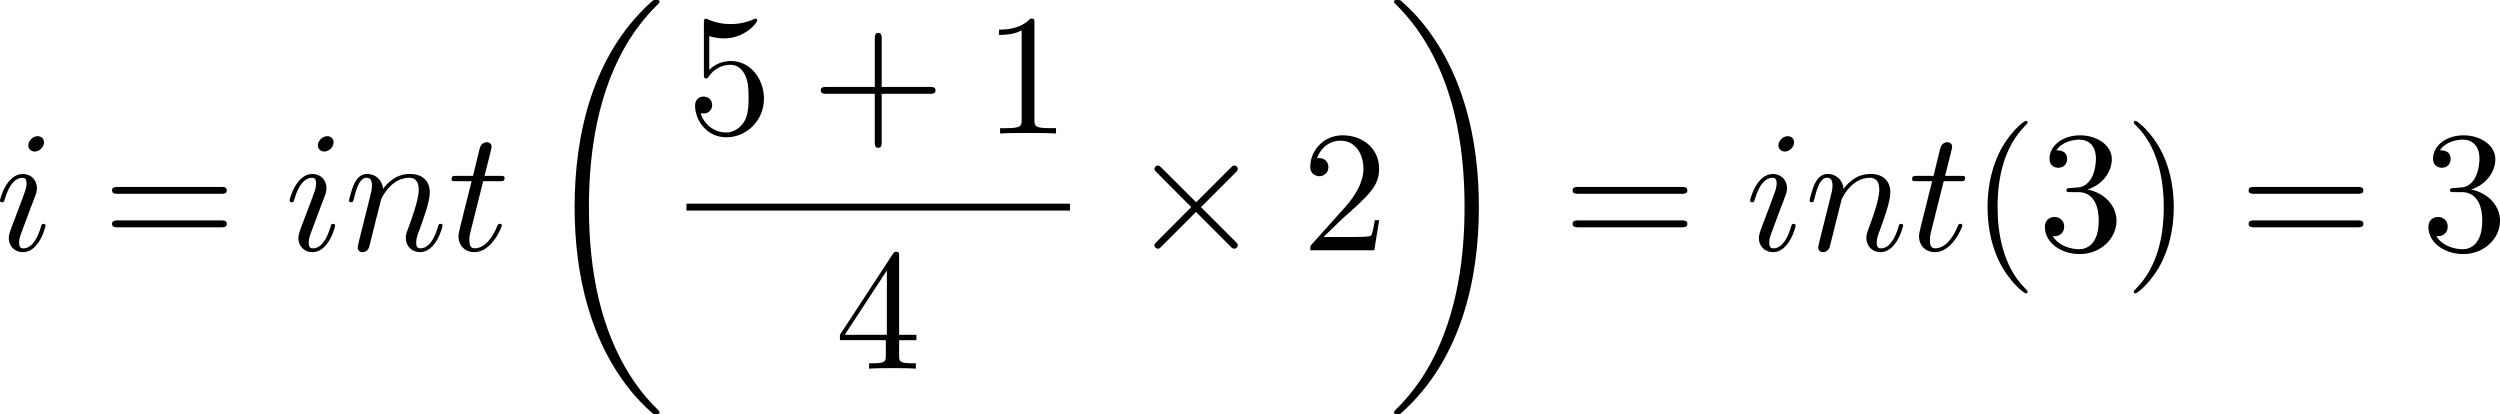 <?xml version="1.0" encoding="UTF-8" standalone="no"?>
<!-- This file was generated by dvisvgm 2.13.1 -->

<svg
   version="1.1"
   width="230.899"
   height="38.241"
   viewBox="66.17 50.162 173.174 28.68"
   id="svg406"
   xmlns:xlink="http://www.w3.org/1999/xlink"
   xmlns="http://www.w3.org/2000/svg"
   xmlns:svg="http://www.w3.org/2000/svg">
  <defs
     id="defs1">
    <path
       id="g1-0"
       d="m 6.226,-1.891 c 0.134,0 0.335,0 0.335,-0.201 0,-0.209 -0.192,-0.209 -0.335,-0.209 H 1.239 c -0.134,0 -0.335,0 -0.335,0.201 0,0.209 0.192,0.209 0.335,0.209 z" />
    <path
       id="g0-0"
       d="m 7.878,-2.75 c 0.203,0 0.418,0 0.418,-0.239 0,-0.239 -0.215,-0.239 -0.418,-0.239 H 1.411 c -0.203,0 -0.418,0 -0.418,0.239 0,0.239 0.215,0.239 0.418,0.239 z" />
    <path
       id="g0-2"
       d="M 4.651,-3.324 2.26,-5.703 C 2.116,-5.846 2.092,-5.87 1.997,-5.87 c -0.12,0 -0.239,0.108 -0.239,0.239 0,0.084 0.024,0.108 0.155,0.239 l 2.391,2.403 -2.391,2.403 C 1.781,-0.454 1.757,-0.43 1.757,-0.347 c 0,0.132 0.12,0.239 0.239,0.239 0.096,0 0.12,-0.024 0.263,-0.167 l 2.379,-2.379 2.475,2.475 c 0.024,0.012 0.108,0.072 0.179,0.072 0.143,0 0.239,-0.108 0.239,-0.239 0,-0.024 0,-0.072 -0.036,-0.132 -0.012,-0.024 -1.913,-1.901 -2.511,-2.511 l 2.188,-2.188 c 0.06,-0.072 0.239,-0.227 0.299,-0.299 0.012,-0.024 0.06,-0.072 0.06,-0.155 0,-0.132 -0.096,-0.239 -0.239,-0.239 -0.096,0 -0.143,0.048 -0.275,0.179 z" />
    <path
       id="g0-112"
       d="M 4.651,10.222 2.546,5.571 C 2.463,5.38 2.403,5.38 2.367,5.38 c -0.012,0 -0.072,0 -0.203,0.096 L 1.028,6.336 C 0.873,6.456 0.873,6.492 0.873,6.528 c 0,0.06 0.036,0.132 0.12,0.132 0.072,0 0.275,-0.167 0.406,-0.263 C 1.47,6.336 1.65,6.205 1.781,6.109 l 2.355,5.177 c 0.084,0.191 0.143,0.191 0.251,0.191 0.179,0 0.215,-0.072 0.299,-0.239 L 10.114,0 c 0.084,-0.167 0.084,-0.215 0.084,-0.239 0,-0.12 -0.096,-0.239 -0.239,-0.239 -0.096,0 -0.179,0.06 -0.275,0.251 z" />
    <path
       id="g7-16"
       d="m 6.157,20.898 c 0.024,0.012 0.132,0.132 0.143,0.132 h 0.263 c 0.036,0 0.132,-0.012 0.132,-0.12 0,-0.048 -0.024,-0.072 -0.048,-0.108 C 6.217,20.372 5.571,19.714 4.83,18.399 3.539,16.104 3.061,13.151 3.061,10.281 c 0,-5.308 1.506,-8.428 3.599,-10.544 0.036,-0.036 0.036,-0.072 0.036,-0.096 0,-0.12 -0.084,-0.12 -0.227,-0.12 -0.155,0 -0.179,0 -0.287,0.096 C 5.045,0.598 3.766,2.26 2.941,4.782 2.427,6.36 2.152,8.285 2.152,10.269 c 0,2.833 0.514,6.037 2.391,8.811 0.323,0.466 0.765,0.956 0.765,0.968 0.12,0.143 0.287,0.335 0.383,0.418 z" />
    <path
       id="g7-17"
       d="M 4.973,10.269 C 4.973,6.838 4.172,3.192 1.817,0.502 1.65,0.311 1.207,-0.155 0.921,-0.406 0.837,-0.478 0.813,-0.478 0.658,-0.478 c -0.12,0 -0.227,0 -0.227,0.12 0,0.048 0.048,0.096 0.072,0.12 0.406,0.418 1.052,1.076 1.793,2.391 1.291,2.295 1.769,5.248 1.769,8.118 0,5.189 -1.435,8.357 -3.587,10.544 -0.024,0.024 -0.048,0.06 -0.048,0.096 0,0.12 0.108,0.12 0.227,0.12 0.155,0 0.179,0 0.287,-0.096 C 2.08,19.953 3.359,18.291 4.184,15.769 4.71,14.131 4.973,12.194 4.973,10.269 Z" />
    <path
       id="g7-18"
       d="m 8.369,28.083 c 0,-0.048 -0.024,-0.072 -0.048,-0.108 C 7.878,27.533 7.077,26.732 6.276,25.441 4.352,22.356 3.479,18.471 3.479,13.868 c 0,-3.216 0.43,-7.364 2.403,-10.927 0.944,-1.698 1.925,-2.678 2.451,-3.204 0.036,-0.036 0.036,-0.06 0.036,-0.096 0,-0.12 -0.084,-0.12 -0.251,-0.12 -0.167,0 -0.191,0 -0.371,0.179 -4.005,3.646 -5.26,9.122 -5.26,14.155 0,4.698 1.076,9.433 4.113,13.007 0.239,0.275 0.693,0.765 1.184,1.196 0.143,0.143 0.167,0.143 0.335,0.143 0.167,0 0.251,0 0.251,-0.12 z" />
    <path
       id="g7-19"
       d="M 6.3,13.868 C 6.3,9.17 5.224,4.435 2.188,0.861 1.949,0.586 1.494,0.096 1.004,-0.335 0.861,-0.478 0.837,-0.478 0.669,-0.478 c -0.143,0 -0.251,0 -0.251,0.12 0,0.048 0.048,0.096 0.072,0.12 0.418,0.43 1.219,1.231 2.02,2.523 1.925,3.084 2.798,6.97 2.798,11.573 0,3.216 -0.43,7.364 -2.403,10.927 -0.944,1.698 -1.937,2.69 -2.439,3.192 -0.024,0.036 -0.048,0.072 -0.048,0.108 0,0.12 0.108,0.12 0.251,0.12 0.167,0 0.191,0 0.371,-0.179 4.005,-3.646 5.26,-9.122 5.26,-14.155 z" />
    <path
       id="g7-26"
       d="m 4.973,17.801 c 0,-0.562 0,-1.447 -0.753,-2.415 C 3.754,14.789 3.072,14.239 2.248,13.868 4.579,12.744 4.973,11.023 4.973,10.341 V 3.455 c 0,-0.741 0,-2.271 2.319,-3.419 0.096,-0.048 0.096,-0.072 0.096,-0.251 0,-0.251 0,-0.263 -0.263,-0.263 -0.167,0 -0.191,0 -0.502,0.143 C 5.44,0.251 4.268,1.196 4.017,2.654 3.981,2.893 3.981,3.001 3.981,3.802 v 5.523 c 0,0.371 0,0.992 -0.012,1.124 -0.108,1.255 -0.837,2.343 -2.2,3.096 -0.191,0.108 -0.203,0.12 -0.203,0.311 0,0.203 0.012,0.215 0.179,0.311 0.801,0.442 1.949,1.303 2.188,2.798 0.048,0.275 0.048,0.299 0.048,0.43 v 7.101 c 0,1.734 1.196,2.869 2.678,3.575 0.263,0.132 0.287,0.132 0.466,0.132 0.251,0 0.263,0 0.263,-0.263 0,-0.191 -0.012,-0.203 -0.108,-0.263 C 6.791,27.437 5.248,26.66 4.997,24.938 4.973,24.771 4.973,24.64 4.973,23.922 Z" />
    <path
       id="g7-27"
       d="m 4.973,17.61 c 0,-1.411 0.717,-2.63 2.319,-3.491 0.084,-0.048 0.096,-0.06 0.096,-0.251 0,-0.203 -0.012,-0.215 -0.143,-0.287 C 5.093,12.433 4.973,10.676 4.973,10.329 v -7.101 c 0,-1.733 -1.196,-2.869 -2.678,-3.575 -0.263,-0.132 -0.287,-0.132 -0.466,-0.132 -0.251,0 -0.263,0.012 -0.263,0.263 0,0.179 0,0.203 0.108,0.263 0.514,0.251 2.044,1.028 2.283,2.738 0.024,0.167 0.024,0.299 0.024,1.016 V 9.923 c 0,0.562 0,1.447 0.753,2.415 0.466,0.598 1.148,1.148 1.973,1.518 -2.331,1.124 -2.726,2.845 -2.726,3.527 v 6.886 c 0,0.622 0,1.315 -0.693,2.188 -0.538,0.669 -1.124,0.98 -1.638,1.231 -0.084,0.048 -0.084,0.096 -0.084,0.251 0,0.251 0.012,0.263 0.263,0.263 0.167,0 0.191,0 0.502,-0.143 1.184,-0.586 2.355,-1.53 2.606,-2.989 0.036,-0.239 0.036,-0.347 0.036,-1.148 z" />
    <path
       id="g7-90"
       d="m 1.243,26.026 c 0.383,-0.024 0.586,-0.287 0.586,-0.586 0,-0.395 -0.299,-0.586 -0.574,-0.586 -0.287,0 -0.586,0.179 -0.586,0.598 0,0.61 0.598,1.112 1.327,1.112 1.817,0 2.499,-2.798 3.347,-6.265 C 6.265,16.522 7.042,12.708 7.687,8.871 8.13,6.324 8.572,3.933 8.978,2.391 9.122,1.805 9.528,0.263 9.995,0.263 c 0.371,0 0.669,0.227 0.717,0.275 -0.395,0.024 -0.598,0.287 -0.598,0.586 0,0.395 0.299,0.586 0.574,0.586 0.287,0 0.586,-0.179 0.586,-0.598 C 11.274,0.466 10.628,0 9.971,0 9.062,0 8.393,1.303 7.735,3.742 7.699,3.873 6.073,9.875 4.758,17.694 4.447,19.523 4.101,21.519 3.706,23.181 3.491,24.054 2.941,26.301 1.973,26.301 c -0.43,0 -0.717,-0.275 -0.729,-0.275 z" />
    <path
       id="g4-61"
       d="m 4.193,-5.908 c 0.05,-0.109 0.05,-0.126 0.05,-0.159 0,-0.134 -0.109,-0.209 -0.201,-0.209 -0.142,0 -0.184,0.1 -0.226,0.209 L 0.695,1.724 c -0.05,0.109 -0.05,0.126 -0.05,0.159 0,0.134 0.109,0.209 0.201,0.209 0.142,0 0.184,-0.1 0.226,-0.209 z" />
    <path
       id="g4-81"
       d="m 3.891,0.502 c 0,0.544 0.109,1.121 0.795,1.121 1.013,0 1.498,-1.439 1.498,-1.624 0,-0.059 -0.05,-0.117 -0.117,-0.117 -0.084,0 -0.109,0.075 -0.117,0.109 -0.201,0.586 -0.753,0.753 -1.038,0.753 -0.335,0 -0.51,-0.142 -0.661,-0.812 1.49,-0.527 2.686,-2.008 2.686,-3.49 0,-1.314 -0.946,-2.326 -2.427,-2.326 -2,0 -3.933,1.875 -3.933,3.758 0,1.347 0.996,2.293 2.435,2.293 0.159,0 0.444,-0.008 0.879,-0.117 z M 2.444,-0.209 C 2.008,-0.36 1.389,-0.795 1.389,-1.916 c 0,-0.536 0.176,-1.649 0.937,-2.594 0.527,-0.644 1.339,-1.105 2.117,-1.105 0.912,0 1.682,0.611 1.682,1.833 0,0.837 -0.41,2.636 -1.942,3.398 -0.134,-0.527 -0.351,-0.879 -0.845,-0.879 -0.469,0 -0.929,0.393 -0.929,0.837 0,0.151 0.008,0.159 0.033,0.218 z m 1.448,-0.042 c -0.184,0.067 -0.494,0.151 -0.82,0.151 -0.134,0 -0.427,0 -0.427,-0.326 0,-0.318 0.343,-0.603 0.695,-0.603 0.301,0 0.527,0.134 0.552,0.778 z" />
    <path
       id="g4-104"
       d="m 2.619,-5.557 c 0.008,-0.017 0.033,-0.126 0.033,-0.134 0,-0.042 -0.033,-0.117 -0.134,-0.117 -0.167,0 -0.862,0.067 -1.071,0.084 -0.067,0.008 -0.184,0.017 -0.184,0.192 0,0.117 0.117,0.117 0.218,0.117 0.402,0 0.402,0.059 0.402,0.126 0,0.059 -0.017,0.109 -0.033,0.184 l -1.18,4.737 c -0.042,0.151 -0.042,0.167 -0.042,0.184 0,0.126 0.1,0.268 0.285,0.268 0.092,0 0.251,-0.042 0.343,-0.218 C 1.28,-0.184 1.356,-0.485 1.398,-0.661 L 1.59,-1.406 C 1.615,-1.531 1.699,-1.849 1.724,-1.975 1.808,-2.293 1.808,-2.301 1.975,-2.569 2.243,-2.979 2.661,-3.456 3.314,-3.456 c 0.469,0 0.494,0.385 0.494,0.586 0,0.502 -0.36,1.431 -0.494,1.783 -0.092,0.234 -0.126,0.31 -0.126,0.452 0,0.444 0.368,0.72 0.795,0.72 0.837,0 1.205,-1.155 1.205,-1.28 0,-0.109 -0.109,-0.109 -0.134,-0.109 -0.117,0 -0.126,0.05 -0.159,0.142 -0.192,0.669 -0.561,1.013 -0.887,1.013 -0.176,0 -0.209,-0.117 -0.209,-0.293 0,-0.192 0.042,-0.301 0.192,-0.678 0.1,-0.259 0.444,-1.147 0.444,-1.615 0,-0.134 0,-0.485 -0.31,-0.728 C 3.983,-3.573 3.741,-3.691 3.347,-3.691 c -0.611,0 -1.054,0.335 -1.364,0.695 z" />
    <path
       id="g4-105"
       d="m 2.711,-5.23 c 0,-0.134 -0.1,-0.318 -0.335,-0.318 -0.226,0 -0.469,0.218 -0.469,0.46 0,0.142 0.109,0.318 0.335,0.318 0.243,0 0.469,-0.234 0.469,-0.46 z m -1.707,4.251 c -0.033,0.109 -0.075,0.209 -0.075,0.351 0,0.393 0.335,0.711 0.795,0.711 0.837,0 1.205,-1.155 1.205,-1.28 0,-0.109 -0.109,-0.109 -0.134,-0.109 -0.117,0 -0.126,0.05 -0.159,0.142 -0.192,0.669 -0.561,1.013 -0.887,1.013 -0.167,0 -0.209,-0.109 -0.209,-0.293 0,-0.192 0.059,-0.351 0.134,-0.536 0.084,-0.226 0.176,-0.452 0.268,-0.669 0.075,-0.201 0.377,-0.962 0.41,-1.063 0.025,-0.084 0.05,-0.184 0.05,-0.268 0,-0.393 -0.335,-0.711 -0.795,-0.711 -0.828,0 -1.213,1.138 -1.213,1.28 0,0.109 0.117,0.109 0.142,0.109 0.117,0 0.126,-0.042 0.151,-0.134 0.218,-0.72 0.586,-1.021 0.895,-1.021 0.134,0 0.209,0.067 0.209,0.293 0,0.192 -0.05,0.318 -0.259,0.837 z" />
    <path
       id="g4-107"
       d="m 2.619,-5.557 c 0.008,-0.017 0.033,-0.126 0.033,-0.134 0,-0.042 -0.033,-0.117 -0.134,-0.117 -0.167,0 -0.862,0.067 -1.071,0.084 -0.067,0.008 -0.184,0.017 -0.184,0.192 0,0.117 0.117,0.117 0.218,0.117 0.402,0 0.402,0.059 0.402,0.126 0,0.059 -0.017,0.109 -0.033,0.184 l -1.18,4.737 c -0.042,0.151 -0.042,0.167 -0.042,0.184 0,0.126 0.1,0.268 0.285,0.268 0.226,0 0.335,-0.167 0.385,-0.351 0.017,-0.033 0.377,-1.506 0.41,-1.624 0.594,0.059 1.071,0.251 1.071,0.686 0,0.042 0,0.084 -0.017,0.167 -0.033,0.126 -0.033,0.167 -0.033,0.259 0,0.594 0.485,0.862 0.887,0.862 0.812,0 1.063,-1.272 1.063,-1.28 0,-0.109 -0.109,-0.109 -0.134,-0.109 -0.117,0 -0.126,0.042 -0.167,0.201 -0.1,0.36 -0.326,0.954 -0.736,0.954 -0.226,0 -0.293,-0.209 -0.293,-0.435 0,-0.142 0,-0.159 0.05,-0.377 0.008,-0.025 0.042,-0.167 0.042,-0.259 0,-0.745 -1.004,-0.862 -1.356,-0.887 0.243,-0.151 0.552,-0.427 0.695,-0.552 0.427,-0.402 0.845,-0.795 1.314,-0.795 0.1,0 0.209,0.025 0.276,0.109 -0.36,0.059 -0.435,0.343 -0.435,0.469 0,0.184 0.142,0.31 0.335,0.31 0.226,0 0.477,-0.184 0.477,-0.536 0,-0.276 -0.201,-0.586 -0.644,-0.586 -0.477,0 -0.912,0.343 -1.339,0.736 -0.351,0.335 -0.628,0.594 -0.971,0.736 z" />
    <path
       id="g4-120"
       d="m 2.084,-0.887 c -0.084,0.285 -0.36,0.736 -0.787,0.736 -0.025,0 -0.276,0 -0.452,-0.117 0.343,-0.109 0.368,-0.41 0.368,-0.46 0,-0.184 -0.142,-0.31 -0.335,-0.31 -0.234,0 -0.477,0.201 -0.477,0.51 0,0.418 0.469,0.611 0.879,0.611 0.385,0 0.728,-0.243 0.937,-0.594 0.201,0.444 0.661,0.594 0.996,0.594 0.962,0 1.473,-1.046 1.473,-1.28 0,-0.109 -0.109,-0.109 -0.134,-0.109 -0.117,0 -0.126,0.042 -0.159,0.142 -0.176,0.577 -0.678,1.013 -1.147,1.013 -0.335,0 -0.51,-0.226 -0.51,-0.544 0,-0.218 0.201,-0.979 0.435,-1.908 0.167,-0.644 0.544,-0.854 0.82,-0.854 0.017,0 0.276,0 0.452,0.117 -0.268,0.075 -0.368,0.31 -0.368,0.46 0,0.184 0.142,0.31 0.335,0.31 0.192,0 0.469,-0.159 0.469,-0.51 0,-0.469 -0.536,-0.611 -0.87,-0.611 -0.418,0 -0.753,0.276 -0.937,0.594 C 2.921,-3.44 2.536,-3.691 2.067,-3.691 c -0.937,0 -1.473,1.029 -1.473,1.28 0,0.109 0.117,0.109 0.142,0.109 0.109,0 0.117,-0.033 0.159,-0.142 0.209,-0.653 0.736,-1.013 1.147,-1.013 0.276,0 0.502,0.151 0.502,0.552 0,0.167 -0.1,0.586 -0.176,0.87 z" />
    <path
       id="g3-22"
       d="m 2.762,-4.196 c 0.06,-0.251 0.179,-0.705 0.179,-0.765 0,-0.203 -0.143,-0.323 -0.347,-0.323 -0.036,0 -0.371,0.012 -0.478,0.43 L 0.395,2.068 C 0.359,2.212 0.359,2.236 0.359,2.26 c 0,0.179 0.132,0.323 0.335,0.323 0.251,0 0.395,-0.215 0.418,-0.251 0.048,-0.108 0.203,-0.729 0.658,-2.57 0.383,0.323 0.921,0.371 1.16,0.371 0.837,0 1.303,-0.538 1.59,-0.873 0.108,0.538 0.55,0.873 1.076,0.873 0.418,0 0.693,-0.275 0.885,-0.658 0.203,-0.43 0.359,-1.16 0.359,-1.184 0,-0.12 -0.108,-0.12 -0.143,-0.12 -0.12,0 -0.132,0.048 -0.167,0.215 -0.203,0.777 -0.418,1.482 -0.909,1.482 -0.323,0 -0.359,-0.311 -0.359,-0.55 0,-0.263 0.143,-0.825 0.239,-1.243 L 5.834,-3.216 c 0.036,-0.179 0.155,-0.634 0.203,-0.813 0.06,-0.275 0.179,-0.729 0.179,-0.801 0,-0.215 -0.167,-0.323 -0.347,-0.323 -0.06,0 -0.371,0.012 -0.466,0.418 L 4.842,-2.499 c -0.143,0.598 -0.275,1.1 -0.311,1.219 -0.012,0.06 -0.586,1.148 -1.554,1.148 -0.598,0 -0.885,-0.395 -0.885,-1.04 0,-0.347 0.084,-0.681 0.167,-1.016 z" />
    <path
       id="g3-25"
       d="m 3.168,-4.459 h 1.351 c -0.395,1.769 -0.502,2.283 -0.502,3.084 0,0.179 0,0.502 0.096,0.909 0.12,0.526 0.251,0.598 0.43,0.598 0.239,0 0.49,-0.215 0.49,-0.454 0,-0.072 0,-0.096 -0.072,-0.263 -0.347,-0.861 -0.347,-1.638 -0.347,-1.973 0,-0.634 0.084,-1.279 0.215,-1.901 h 1.363 c 0.155,0 0.586,0 0.586,-0.406 0,-0.287 -0.251,-0.287 -0.478,-0.287 H 2.295 c -0.263,0 -0.717,0 -1.243,0.562 -0.418,0.466 -0.729,1.016 -0.729,1.076 0,0.012 0,0.12 0.143,0.12 0.096,0 0.12,-0.048 0.191,-0.143 0.586,-0.921 1.279,-0.921 1.518,-0.921 h 0.681 c -0.383,1.447 -1.028,2.893 -1.53,3.981 -0.096,0.179 -0.096,0.203 -0.096,0.287 0,0.227 0.191,0.323 0.347,0.323 0.359,0 0.454,-0.335 0.598,-0.777 0.167,-0.55 0.167,-0.574 0.323,-1.172 z" />
    <path
       id="g3-27"
       d="m 6.193,-4.459 c 0.155,0 0.586,0 0.586,-0.406 0,-0.287 -0.251,-0.287 -0.466,-0.287 H 3.587 c -1.805,0 -3.132,1.973 -3.132,3.395 0,1.052 0.705,1.889 1.793,1.889 1.411,0 3.001,-1.447 3.001,-3.288 0,-0.203 0,-0.777 -0.371,-1.303 z m -3.933,4.328 c -0.586,0 -1.064,-0.43 -1.064,-1.291 0,-0.359 0.143,-1.339 0.562,-2.044 0.502,-0.825 1.219,-0.992 1.626,-0.992 1.004,0 1.1,0.789 1.1,1.16 0,0.562 -0.239,1.542 -0.646,2.152 -0.466,0.705 -1.112,1.016 -1.578,1.016 z" />
    <path
       id="g3-58"
       d="m 2.295,-0.634 c 0,-0.347 -0.287,-0.634 -0.634,-0.634 -0.347,0 -0.634,0.287 -0.634,0.634 0,0.347 0.287,0.634 0.634,0.634 0.347,0 0.634,-0.287 0.634,-0.634 z" />
    <path
       id="g3-70"
       d="m 3.622,-3.885 h 1.16 c 0.897,0 0.992,0.191 0.992,0.538 0,0.084 0,0.227 -0.084,0.586 -0.024,0.06 -0.036,0.108 -0.036,0.132 0,0.096 0.072,0.143 0.143,0.143 0.12,0 0.12,-0.036 0.179,-0.251 l 0.658,-2.594 c 0.036,-0.132 0.036,-0.155 0.036,-0.191 0,-0.024 -0.024,-0.132 -0.143,-0.132 -0.12,0 -0.132,0.06 -0.179,0.251 C 6.097,-4.471 5.822,-4.256 4.806,-4.256 H 3.718 l 0.765,-3.037 c 0.108,-0.418 0.12,-0.466 0.646,-0.466 h 1.578 c 1.47,0 1.745,0.395 1.745,1.315 0,0.275 0,0.323 -0.036,0.646 -0.024,0.155 -0.024,0.179 -0.024,0.215 0,0.06 0.036,0.143 0.143,0.143 0.132,0 0.143,-0.072 0.167,-0.299 L 8.942,-7.807 C 8.978,-8.13 8.919,-8.13 8.62,-8.13 H 2.762 c -0.239,0 -0.359,0 -0.359,0.239 0,0.132 0.108,0.132 0.335,0.132 0.442,0 0.777,0 0.777,0.215 0,0.048 0,0.072 -0.06,0.287 l -1.578,6.324 c -0.12,0.466 -0.143,0.562 -1.088,0.562 -0.203,0 -0.335,0 -0.335,0.227 C 0.454,0 0.598,0 0.634,0 0.98,0 1.865,-0.036 2.212,-0.036 2.606,-0.036 3.599,0 3.993,0 4.101,0 4.244,0 4.244,-0.227 4.244,-0.323 4.172,-0.347 4.172,-0.359 4.136,-0.371 4.113,-0.371 3.838,-0.371 c -0.263,0 -0.323,0 -0.622,-0.024 -0.347,-0.036 -0.383,-0.084 -0.383,-0.239 0,-0.024 0,-0.096 0.048,-0.275 z" />
    <path
       id="g3-81"
       d="m 5.236,-0.072 c 1.853,-0.705 3.61,-2.833 3.61,-5.141 0,-1.925 -1.267,-3.216 -3.049,-3.216 -2.582,0 -5.212,2.714 -5.212,5.499 0,1.985 1.339,3.192 3.061,3.192 0.299,0 0.705,-0.048 1.172,-0.179 -0.048,0.741 -0.048,0.765 -0.048,0.921 0,0.383 0,1.315 0.992,1.315 1.423,0 1.997,-2.188 1.997,-2.319 0,-0.084 -0.084,-0.12 -0.132,-0.12 -0.096,0 -0.12,0.06 -0.143,0.132 -0.287,0.849 -0.98,1.148 -1.399,1.148 -0.55,0 -0.729,-0.323 -0.849,-1.231 z M 2.977,-0.167 C 2.044,-0.538 1.638,-1.47 1.638,-2.546 c 0,-0.825 0.311,-2.523 1.219,-3.814 0.873,-1.219 1.997,-1.769 2.869,-1.769 1.196,0 2.068,0.933 2.068,2.534 0,1.196 -0.61,3.993 -2.618,5.117 -0.06,-0.418 -0.179,-1.291 -1.052,-1.291 -0.634,0 -1.219,0.598 -1.219,1.219 0,0.239 0.072,0.371 0.072,0.383 z m 0.741,0.132 c -0.167,0 -0.55,0 -0.55,-0.514 0,-0.478 0.454,-0.956 0.956,-0.956 0.502,0 0.729,0.287 0.729,1.016 0,0.179 -0.012,0.191 -0.132,0.239 -0.311,0.132 -0.669,0.215 -1.004,0.215 z" />
    <path
       id="g3-100"
       d="m 6.169,-8.165 c 0,-0.012 0,-0.132 -0.155,-0.132 -0.179,0 -1.315,0.108 -1.518,0.132 -0.096,0.012 -0.167,0.072 -0.167,0.227 0,0.143 0.108,0.143 0.287,0.143 0.574,0 0.598,0.084 0.598,0.203 l -0.036,0.239 -0.717,2.833 c -0.215,-0.442 -0.562,-0.765 -1.1,-0.765 -1.399,0 -2.881,1.757 -2.881,3.503 0,1.124 0.658,1.913 1.59,1.913 0.239,0 0.837,-0.048 1.554,-0.897 0.096,0.502 0.514,0.897 1.088,0.897 0.418,0 0.693,-0.275 0.885,-0.658 0.203,-0.43 0.359,-1.16 0.359,-1.184 0,-0.12 -0.108,-0.12 -0.143,-0.12 -0.12,0 -0.132,0.048 -0.167,0.215 -0.203,0.777 -0.418,1.482 -0.909,1.482 -0.323,0 -0.359,-0.311 -0.359,-0.55 0,-0.287 0.024,-0.371 0.072,-0.574 z m -2.487,6.743 c -0.06,0.215 -0.06,0.239 -0.239,0.442 -0.526,0.658 -1.016,0.849 -1.351,0.849 -0.598,0 -0.765,-0.658 -0.765,-1.124 0,-0.598 0.383,-2.068 0.658,-2.618 0.371,-0.705 0.909,-1.148 1.387,-1.148 0.777,0 0.944,0.98 0.944,1.052 0,0.072 -0.024,0.143 -0.036,0.203 z" />
    <path
       id="g3-102"
       d="m 4.388,-4.782 h 1.028 c 0.239,0 0.359,0 0.359,-0.239 0,-0.132 -0.12,-0.132 -0.323,-0.132 H 4.459 l 0.251,-1.363 C 4.758,-6.767 4.926,-7.615 4.997,-7.759 5.105,-7.986 5.308,-8.165 5.559,-8.165 c 0.048,0 0.359,0 0.586,0.215 -0.526,0.048 -0.646,0.466 -0.646,0.646 0,0.275 0.215,0.418 0.442,0.418 0.311,0 0.658,-0.263 0.658,-0.717 0,-0.55 -0.55,-0.825 -1.04,-0.825 -0.406,0 -1.16,0.215 -1.518,1.399 -0.072,0.251 -0.108,0.371 -0.395,1.877 H 2.821 c -0.227,0 -0.359,0 -0.359,0.227 0,0.143 0.108,0.143 0.335,0.143 H 3.587 l -0.897,4.722 c -0.215,1.16 -0.418,2.248 -1.04,2.248 -0.048,0 -0.347,0 -0.574,-0.215 0.55,-0.036 0.658,-0.466 0.658,-0.646 0,-0.275 -0.215,-0.418 -0.442,-0.418 -0.311,0 -0.658,0.263 -0.658,0.717 0,0.538 0.526,0.825 1.016,0.825 0.658,0 1.136,-0.705 1.351,-1.16 0.383,-0.753 0.658,-2.2 0.669,-2.283 z" />
    <path
       id="g3-104"
       d="m 3.431,-8.165 c 0,-0.012 0,-0.132 -0.155,-0.132 -0.275,0 -1.148,0.096 -1.459,0.12 -0.096,0.012 -0.227,0.024 -0.227,0.239 0,0.143 0.108,0.143 0.287,0.143 0.574,0 0.598,0.084 0.598,0.203 l -0.036,0.239 -1.733,6.886 c -0.048,0.167 -0.048,0.191 -0.048,0.263 0,0.275 0.239,0.335 0.347,0.335 0.191,0 0.383,-0.143 0.442,-0.311 L 1.674,-1.088 1.937,-2.164 c 0.072,-0.263 0.143,-0.526 0.203,-0.801 0.024,-0.072 0.12,-0.466 0.132,-0.538 0.036,-0.108 0.406,-0.777 0.813,-1.1 0.263,-0.191 0.634,-0.418 1.148,-0.418 0.514,0 0.646,0.406 0.646,0.837 0,0.646 -0.454,1.949 -0.741,2.678 -0.096,0.275 -0.155,0.418 -0.155,0.658 0,0.562 0.418,0.98 0.98,0.98 1.124,0 1.566,-1.745 1.566,-1.841 0,-0.12 -0.108,-0.12 -0.143,-0.12 -0.12,0 -0.12,0.036 -0.179,0.215 -0.179,0.634 -0.562,1.482 -1.219,1.482 -0.203,0 -0.287,-0.12 -0.287,-0.395 0,-0.299 0.108,-0.586 0.215,-0.849 0.191,-0.514 0.729,-1.937 0.729,-2.63 0,-0.777 -0.478,-1.279 -1.375,-1.279 -0.753,0 -1.327,0.371 -1.769,0.921 z" />
    <path
       id="g3-105"
       d="m 3.395,-7.472 c 0,-0.239 -0.167,-0.43 -0.442,-0.43 -0.323,0 -0.646,0.311 -0.646,0.634 0,0.227 0.167,0.43 0.454,0.43 0.275,0 0.634,-0.275 0.634,-0.634 z m -0.909,4.495 c 0.143,-0.347 0.143,-0.371 0.263,-0.693 0.096,-0.239 0.155,-0.406 0.155,-0.634 0,-0.538 -0.383,-0.98 -0.98,-0.98 -1.124,0 -1.578,1.733 -1.578,1.841 0,0.12 0.12,0.12 0.143,0.12 0.12,0 0.132,-0.024 0.191,-0.215 0.323,-1.124 0.801,-1.482 1.207,-1.482 0.096,0 0.299,0 0.299,0.383 0,0.251 -0.084,0.502 -0.132,0.622 -0.096,0.311 -0.634,1.698 -0.825,2.212 -0.12,0.311 -0.275,0.705 -0.275,0.956 0,0.562 0.406,0.98 0.98,0.98 1.124,0 1.566,-1.734 1.566,-1.841 0,-0.12 -0.108,-0.12 -0.143,-0.12 -0.12,0 -0.12,0.036 -0.179,0.215 -0.215,0.753 -0.61,1.482 -1.219,1.482 -0.203,0 -0.287,-0.12 -0.287,-0.395 0,-0.299 0.072,-0.466 0.347,-1.196 z" />
    <path
       id="g3-107"
       d="m 3.431,-8.165 c 0,-0.012 0,-0.132 -0.155,-0.132 -0.275,0 -1.148,0.096 -1.459,0.12 -0.096,0.012 -0.227,0.024 -0.227,0.239 0,0.143 0.108,0.143 0.287,0.143 0.574,0 0.598,0.084 0.598,0.203 l -0.036,0.239 -1.733,6.886 c -0.048,0.167 -0.048,0.191 -0.048,0.263 0,0.275 0.239,0.335 0.347,0.335 0.155,0 0.335,-0.108 0.406,-0.251 0.06,-0.108 0.598,-2.319 0.669,-2.618 0.406,0.036 1.387,0.227 1.387,1.016 0,0.084 0,0.132 -0.036,0.251 -0.024,0.143 -0.048,0.287 -0.048,0.418 0,0.705 0.478,1.184 1.1,1.184 0.359,0 0.681,-0.191 0.944,-0.634 0.299,-0.526 0.43,-1.184 0.43,-1.207 0,-0.12 -0.108,-0.12 -0.143,-0.12 -0.12,0 -0.132,0.048 -0.167,0.215 -0.239,0.873 -0.514,1.482 -1.04,1.482 -0.227,0 -0.383,-0.132 -0.383,-0.562 0,-0.203 0.048,-0.478 0.096,-0.669 0.048,-0.203 0.048,-0.251 0.048,-0.371 0,-0.777 -0.753,-1.124 -1.769,-1.255 0.371,-0.215 0.753,-0.598 1.028,-0.885 0.574,-0.634 1.124,-1.148 1.71,-1.148 0.072,0 0.084,0 0.108,0.012 0.143,0.024 0.155,0.024 0.251,0.096 0.024,0.012 0.024,0.024 0.048,0.048 -0.574,0.036 -0.681,0.502 -0.681,0.646 0,0.191 0.132,0.418 0.454,0.418 0.311,0 0.658,-0.263 0.658,-0.729 0,-0.359 -0.275,-0.753 -0.813,-0.753 -0.335,0 -0.885,0.096 -1.745,1.052 -0.406,0.454 -0.873,0.933 -1.327,1.112 z" />
    <path
       id="g3-110"
       d="m 1.052,-0.705 c -0.036,0.179 -0.108,0.454 -0.108,0.514 0,0.215 0.167,0.323 0.347,0.323 0.143,0 0.359,-0.096 0.442,-0.335 0.012,-0.024 0.155,-0.586 0.227,-0.885 L 2.224,-2.164 C 2.295,-2.427 2.367,-2.69 2.427,-2.965 2.475,-3.168 2.57,-3.515 2.582,-3.563 c 0.179,-0.371 0.813,-1.459 1.949,-1.459 0.538,0 0.646,0.442 0.646,0.837 0,0.741 -0.586,2.271 -0.777,2.786 -0.108,0.275 -0.12,0.418 -0.12,0.55 0,0.562 0.418,0.98 0.98,0.98 1.124,0 1.566,-1.745 1.566,-1.841 0,-0.12 -0.108,-0.12 -0.143,-0.12 -0.12,0 -0.12,0.036 -0.179,0.215 -0.239,0.813 -0.634,1.482 -1.219,1.482 -0.203,0 -0.287,-0.12 -0.287,-0.395 0,-0.299 0.108,-0.586 0.215,-0.849 0.227,-0.634 0.729,-1.949 0.729,-2.63 0,-0.801 -0.514,-1.279 -1.375,-1.279 -1.076,0 -1.662,0.765 -1.865,1.04 -0.06,-0.669 -0.55,-1.04 -1.1,-1.04 -0.55,0 -0.777,0.466 -0.897,0.681 -0.191,0.406 -0.359,1.112 -0.359,1.16 0,0.12 0.12,0.12 0.143,0.12 0.12,0 0.132,-0.012 0.203,-0.275 0.203,-0.849 0.442,-1.423 0.873,-1.423 0.239,0 0.371,0.155 0.371,0.55 0,0.251 -0.036,0.383 -0.191,1.004 z" />
    <path
       id="g3-116"
       d="M 2.463,-4.782 H 3.587 c 0.239,0 0.359,0 0.359,-0.239 0,-0.132 -0.12,-0.132 -0.335,-0.132 H 2.558 c 0.43,-1.698 0.49,-1.937 0.49,-2.008 0,-0.203 -0.143,-0.323 -0.347,-0.323 -0.036,0 -0.371,0.012 -0.478,0.43 L 1.757,-5.153 H 0.634 c -0.239,0 -0.359,0 -0.359,0.227 0,0.143 0.096,0.143 0.335,0.143 h 1.052 c -0.861,3.395 -0.909,3.599 -0.909,3.814 0,0.646 0.454,1.1 1.1,1.1 1.219,0 1.901,-1.745 1.901,-1.841 0,-0.12 -0.096,-0.12 -0.143,-0.12 -0.108,0 -0.12,0.036 -0.179,0.167 -0.514,1.243 -1.148,1.53 -1.554,1.53 -0.251,0 -0.371,-0.155 -0.371,-0.55 0,-0.287 0.024,-0.371 0.072,-0.574 z" />
    <path
       id="g3-120"
       d="m 3.993,-3.61 c 0.072,-0.311 0.347,-1.411 1.184,-1.411 0.06,0 0.347,0 0.598,0.155 -0.335,0.06 -0.574,0.359 -0.574,0.646 0,0.191 0.132,0.418 0.454,0.418 0.263,0 0.646,-0.215 0.646,-0.693 0,-0.622 -0.705,-0.789 -1.112,-0.789 -0.693,0 -1.112,0.634 -1.255,0.909 -0.299,-0.789 -0.944,-0.909 -1.291,-0.909 -1.243,0 -1.925,1.542 -1.925,1.841 0,0.12 0.12,0.12 0.143,0.12 0.096,0 0.132,-0.024 0.155,-0.132 0.406,-1.267 1.196,-1.566 1.602,-1.566 0.227,0 0.646,0.108 0.646,0.801 0,0.371 -0.203,1.172 -0.646,2.845 -0.191,0.741 -0.61,1.243 -1.136,1.243 -0.072,0 -0.347,0 -0.598,-0.155 0.299,-0.06 0.562,-0.311 0.562,-0.646 0,-0.323 -0.263,-0.418 -0.442,-0.418 -0.359,0 -0.658,0.311 -0.658,0.693 0,0.55 0.598,0.789 1.124,0.789 0.789,0 1.219,-0.837 1.255,-0.909 0.143,0.442 0.574,0.909 1.291,0.909 1.231,0 1.913,-1.542 1.913,-1.841 0,-0.12 -0.108,-0.12 -0.143,-0.12 -0.108,0 -0.132,0.048 -0.155,0.132 -0.395,1.279 -1.207,1.566 -1.59,1.566 -0.466,0 -0.658,-0.383 -0.658,-0.789 0,-0.263 0.072,-0.526 0.203,-1.052 z" />
    <path
       id="g6-43"
       d="m 3.875,-1.891 h 2.561 c 0.109,0 0.31,0 0.31,-0.201 0,-0.209 -0.192,-0.209 -0.31,-0.209 H 3.875 v -2.569 c 0,-0.109 0,-0.31 -0.201,-0.31 -0.209,0 -0.209,0.192 -0.209,0.31 V -2.301 H 0.895 c -0.109,0 -0.31,0 -0.31,0.201 0,0.209 0.192,0.209 0.31,0.209 h 2.569 v 2.569 c 0,0.109 0,0.31 0.201,0.31 0.209,0 0.209,-0.192 0.209,-0.31 z" />
    <path
       id="g6-49"
       d="m 2.803,-5.322 c 0,-0.226 -0.017,-0.234 -0.251,-0.234 -0.536,0.527 -1.297,0.536 -1.64,0.536 V -4.72 c 0.201,0 0.753,0 1.213,-0.234 v 4.268 c 0,0.276 0,0.385 -0.837,0.385 H 0.971 V 0 c 0.151,-0.008 1.18,-0.033 1.49,-0.033 0.259,0 1.314,0.025 1.498,0.033 V -0.301 H 3.64 c -0.837,0 -0.837,-0.109 -0.837,-0.385 z" />
    <path
       id="g6-50"
       d="M 4.226,-1.523 H 3.942 C 3.917,-1.339 3.833,-0.845 3.724,-0.762 3.657,-0.711 3.013,-0.711 2.896,-0.711 H 1.356 c 0.879,-0.778 1.172,-1.013 1.674,-1.406 0.619,-0.494 1.197,-1.013 1.197,-1.808 0,-1.013 -0.887,-1.632 -1.958,-1.632 -1.038,0 -1.741,0.728 -1.741,1.498 0,0.427 0.36,0.469 0.444,0.469 0.201,0 0.444,-0.142 0.444,-0.444 0,-0.151 -0.059,-0.444 -0.494,-0.444 0.259,-0.594 0.828,-0.778 1.222,-0.778 0.837,0 1.272,0.653 1.272,1.331 0,0.728 -0.519,1.306 -0.787,1.607 L 0.611,-0.326 C 0.527,-0.251 0.527,-0.234 0.527,0 h 3.448 z" />
    <path
       id="g6-51"
       d="m 2.285,-2.795 c 0.653,0 1.121,0.452 1.121,1.347 0,1.038 -0.603,1.347 -1.088,1.347 -0.335,0 -1.071,-0.092 -1.423,-0.586 0.393,-0.017 0.485,-0.293 0.485,-0.469 0,-0.268 -0.201,-0.46 -0.46,-0.46 -0.234,0 -0.469,0.142 -0.469,0.485 0,0.787 0.87,1.297 1.883,1.297 1.163,0 1.967,-0.778 1.967,-1.615 0,-0.653 -0.536,-1.306 -1.456,-1.498 0.879,-0.318 1.197,-0.946 1.197,-1.456 0,-0.661 -0.762,-1.155 -1.69,-1.155 -0.929,0 -1.64,0.452 -1.64,1.121 0,0.285 0.184,0.444 0.435,0.444 0.259,0 0.427,-0.192 0.427,-0.427 0,-0.243 -0.167,-0.418 -0.427,-0.435 0.293,-0.368 0.87,-0.46 1.18,-0.46 0.377,0 0.904,0.184 0.904,0.912 0,0.351 -0.117,0.736 -0.335,0.996 -0.276,0.318 -0.51,0.335 -0.929,0.36 -0.209,0.017 -0.226,0.017 -0.268,0.025 -0.017,0 -0.084,0.017 -0.084,0.109 0,0.117 0.075,0.117 0.218,0.117 z" />
    <path
       id="g5-40"
       d="m 3.957,2.869 c 0,-0.036 0,-0.06 -0.203,-0.263 -1.494,-1.506 -1.877,-3.766 -1.877,-5.595 0,-2.08 0.454,-4.16 1.925,-5.655 0.155,-0.143 0.155,-0.167 0.155,-0.203 0,-0.084 -0.048,-0.12 -0.12,-0.12 -0.12,0 -1.196,0.813 -1.901,2.331 -0.61,1.315 -0.753,2.642 -0.753,3.646 0,0.933 0.132,2.379 0.789,3.73 0.717,1.47 1.745,2.248 1.865,2.248 0.072,0 0.12,-0.036 0.12,-0.12 z" />
    <path
       id="g5-41"
       d="m 3.455,-2.989 c 0,-0.933 -0.132,-2.379 -0.789,-3.73 -0.717,-1.47 -1.745,-2.248 -1.865,-2.248 -0.072,0 -0.12,0.048 -0.12,0.12 0,0.036 0,0.06 0.227,0.275 1.172,1.184 1.853,3.084 1.853,5.583 0,2.044 -0.442,4.148 -1.925,5.655 -0.155,0.143 -0.155,0.167 -0.155,0.203 0,0.072 0.048,0.12 0.12,0.12 0.12,0 1.196,-0.813 1.901,-2.331 0.61,-1.315 0.753,-2.642 0.753,-3.646 z" />
    <path
       id="g5-43"
       d="m 4.89,-2.75 h 3.335 c 0.167,0 0.395,0 0.395,-0.239 0,-0.239 -0.227,-0.239 -0.395,-0.239 H 4.89 v -3.347 c 0,-0.167 0,-0.395 -0.239,-0.395 -0.239,0 -0.239,0.227 -0.239,0.395 v 3.347 H 1.064 c -0.167,0 -0.395,0 -0.395,0.239 0,0.239 0.227,0.239 0.395,0.239 h 3.347 v 3.347 c 0,0.167 0,0.395 0.239,0.395 0.239,0 0.239,-0.227 0.239,-0.395 z" />
    <path
       id="g5-48"
       d="m 5.499,-3.826 c 0,-0.956 -0.06,-1.913 -0.478,-2.798 -0.55,-1.148 -1.53,-1.339 -2.032,-1.339 -0.717,0 -1.59,0.311 -2.08,1.423 -0.383,0.825 -0.442,1.757 -0.442,2.714 0,0.897 0.048,1.973 0.538,2.881 0.514,0.968 1.387,1.207 1.973,1.207 0.646,0 1.554,-0.251 2.08,-1.387 0.383,-0.825 0.442,-1.757 0.442,-2.702 z M 2.977,0 C 2.511,0 1.805,-0.299 1.59,-1.447 1.459,-2.164 1.459,-3.264 1.459,-3.969 c 0,-0.765 0,-1.554 0.096,-2.2 0.227,-1.423 1.124,-1.53 1.423,-1.53 0.395,0 1.184,0.215 1.411,1.399 0.12,0.669 0.12,1.578 0.12,2.331 0,0.897 0,1.71 -0.132,2.475 C 4.196,-0.359 3.515,0 2.977,0 Z" />
    <path
       id="g5-49"
       d="m 3.515,-7.651 c 0,-0.287 0,-0.311 -0.275,-0.311 -0.741,0.765 -1.793,0.765 -2.176,0.765 v 0.371 c 0.239,0 0.944,0 1.566,-0.311 v 6.193 c 0,0.43 -0.036,0.574 -1.112,0.574 H 1.136 V 0 c 0.418,-0.036 1.459,-0.036 1.937,-0.036 0.478,0 1.518,0 1.937,0.036 V -0.371 H 4.627 c -1.076,0 -1.112,-0.132 -1.112,-0.574 z" />
    <path
       id="g5-50"
       d="M 1.518,-0.921 2.786,-2.152 C 4.651,-3.802 5.368,-4.447 5.368,-5.643 c 0,-1.363 -1.076,-2.319 -2.534,-2.319 -1.351,0 -2.236,1.1 -2.236,2.164 0,0.669 0.598,0.669 0.634,0.669 0.203,0 0.622,-0.143 0.622,-0.634 0,-0.311 -0.215,-0.622 -0.634,-0.622 -0.096,0 -0.12,0 -0.155,0.012 0.275,-0.777 0.921,-1.219 1.614,-1.219 1.088,0 1.602,0.968 1.602,1.949 0,0.956 -0.598,1.901 -1.255,2.642 L 0.729,-0.442 C 0.598,-0.311 0.598,-0.287 0.598,0 H 5.033 L 5.368,-2.08 H 5.069 c -0.06,0.359 -0.143,0.885 -0.263,1.064 -0.084,0.096 -0.873,0.096 -1.136,0.096 z" />
    <path
       id="g5-51"
       d="m 3.467,-4.208 c 0.98,-0.323 1.674,-1.16 1.674,-2.104 0,-0.98 -1.052,-1.65 -2.2,-1.65 -1.207,0 -2.116,0.717 -2.116,1.626 0,0.395 0.263,0.622 0.61,0.622 0.371,0 0.61,-0.263 0.61,-0.61 0,-0.598 -0.562,-0.598 -0.741,-0.598 0.371,-0.586 1.16,-0.741 1.59,-0.741 0.49,0 1.148,0.263 1.148,1.339 0,0.143 -0.024,0.837 -0.335,1.363 -0.359,0.574 -0.765,0.61 -1.064,0.622 -0.096,0.012 -0.383,0.036 -0.466,0.036 -0.096,0.012 -0.179,0.024 -0.179,0.143 0,0.132 0.084,0.132 0.287,0.132 h 0.526 c 0.98,0 1.423,0.813 1.423,1.985 0,1.626 -0.825,1.973 -1.351,1.973 -0.514,0 -1.411,-0.203 -1.829,-0.909 0.418,0.06 0.789,-0.203 0.789,-0.658 0,-0.43 -0.323,-0.669 -0.669,-0.669 -0.287,0 -0.669,0.167 -0.669,0.693 0,1.088 1.112,1.877 2.415,1.877 1.459,0 2.546,-1.088 2.546,-2.307 0,-0.98 -0.753,-1.913 -1.997,-2.164 z" />
    <path
       id="g5-52"
       d="m 3.515,-1.973 v 1.04 c 0,0.43 -0.024,0.562 -0.909,0.562 H 2.355 V 0 c 0.49,-0.036 1.112,-0.036 1.614,-0.036 0.502,0 1.136,0 1.626,0.036 V -0.371 H 5.344 c -0.885,0 -0.909,-0.132 -0.909,-0.562 v -1.04 h 1.196 v -0.371 H 4.435 v -5.44 c 0,-0.239 0,-0.311 -0.191,-0.311 -0.108,0 -0.143,0 -0.239,0.143 l -3.67,5.607 v 0.371 z M 3.587,-2.343 H 0.669 L 3.587,-6.802 Z" />
    <path
       id="g5-53"
       d="m 5.368,-2.403 c 0,-1.423 -0.98,-2.618 -2.271,-2.618 -0.574,0 -1.088,0.191 -1.518,0.61 v -2.331 c 0.239,0.072 0.634,0.155 1.016,0.155 1.47,0 2.307,-1.088 2.307,-1.243 0,-0.072 -0.036,-0.132 -0.12,-0.132 -0.012,0 -0.036,0 -0.096,0.036 -0.239,0.108 -0.825,0.347 -1.626,0.347 -0.478,0 -1.028,-0.084 -1.59,-0.335 -0.096,-0.036 -0.12,-0.036 -0.143,-0.036 -0.12,0 -0.12,0.096 -0.12,0.287 v 3.539 c 0,0.215 0,0.311 0.167,0.311 0.084,0 0.108,-0.036 0.155,-0.108 0.132,-0.191 0.574,-0.837 1.542,-0.837 0.622,0 0.921,0.55 1.016,0.765 0.191,0.442 0.215,0.909 0.215,1.506 0,0.418 0,1.136 -0.287,1.638 -0.287,0.466 -0.729,0.777 -1.279,0.777 -0.873,0 -1.554,-0.634 -1.757,-1.339 0.036,0.012 0.072,0.024 0.203,0.024 0.395,0 0.598,-0.299 0.598,-0.586 0,-0.287 -0.203,-0.586 -0.598,-0.586 -0.167,0 -0.586,0.084 -0.586,0.634 0,1.028 0.825,2.188 2.164,2.188 1.387,0 2.606,-1.148 2.606,-2.666 z" />
    <path
       id="g5-54"
       d="m 1.578,-3.921 v -0.287 c 0,-3.025 1.482,-3.455 2.092,-3.455 0.287,0 0.789,0.072 1.052,0.478 -0.179,0 -0.658,0 -0.658,0.538 0,0.371 0.287,0.55 0.55,0.55 0.191,0 0.55,-0.108 0.55,-0.574 0,-0.717 -0.526,-1.291 -1.518,-1.291 -1.53,0 -3.144,1.542 -3.144,4.184 0,3.192 1.387,4.041 2.499,4.041 1.327,0 2.463,-1.124 2.463,-2.702 0,-1.518 -1.064,-2.666 -2.391,-2.666 -0.813,0 -1.255,0.61 -1.494,1.184 z m 1.423,3.85 c -0.753,0 -1.112,-0.717 -1.184,-0.897 -0.215,-0.562 -0.215,-1.518 -0.215,-1.733 0,-0.933 0.383,-2.128 1.459,-2.128 0.191,0 0.741,0 1.112,0.741 0.215,0.442 0.215,1.052 0.215,1.638 0,0.574 0,1.172 -0.203,1.602 -0.359,0.717 -0.909,0.777 -1.184,0.777 z" />
    <path
       id="g5-55"
       d="M 5.691,-7.281 C 5.798,-7.424 5.798,-7.448 5.798,-7.699 H 2.893 c -1.459,0 -1.482,-0.155 -1.53,-0.383 H 1.064 l -0.395,2.463 h 0.299 C 1.004,-5.81 1.112,-6.563 1.267,-6.707 1.351,-6.779 2.283,-6.779 2.439,-6.779 h 2.475 C 4.782,-6.587 3.838,-5.284 3.575,-4.89 2.499,-3.276 2.104,-1.614 2.104,-0.395 c 0,0.12 0,0.658 0.55,0.658 0.55,0 0.55,-0.538 0.55,-0.658 v -0.61 c 0,-0.658 0.036,-1.315 0.132,-1.961 0.048,-0.275 0.215,-1.303 0.741,-2.044 z" />
    <path
       id="g5-56"
       d="M 1.949,-5.464 C 1.399,-5.822 1.351,-6.229 1.351,-6.432 c 0,-0.729 0.777,-1.231 1.626,-1.231 0.873,0 1.638,0.622 1.638,1.482 0,0.681 -0.466,1.255 -1.184,1.674 z m 1.745,1.136 c 0.861,-0.442 1.447,-1.064 1.447,-1.853 0,-1.1 -1.064,-1.781 -2.152,-1.781 -1.196,0 -2.164,0.885 -2.164,1.997 0,0.215 0.024,0.753 0.526,1.315 0.132,0.143 0.574,0.442 0.873,0.646 -0.693,0.347 -1.722,1.016 -1.722,2.2 0,1.267 1.219,2.068 2.475,2.068 1.351,0 2.487,-0.992 2.487,-2.271 0,-0.43 -0.132,-0.968 -0.586,-1.47 C 4.651,-3.73 4.459,-3.85 3.694,-4.328 Z m -1.196,0.502 1.47,0.933 c 0.335,0.227 0.897,0.586 0.897,1.315 0,0.885 -0.897,1.506 -1.877,1.506 -1.028,0 -1.889,-0.741 -1.889,-1.733 0,-0.693 0.383,-1.459 1.399,-2.02 z" />
    <path
       id="g5-57"
       d="m 4.388,-3.802 v 0.383 c 0,2.798 -1.243,3.347 -1.937,3.347 -0.203,0 -0.849,-0.024 -1.172,-0.43 0.526,0 0.622,-0.347 0.622,-0.55 0,-0.371 -0.287,-0.55 -0.55,-0.55 -0.191,0 -0.55,0.108 -0.55,0.574 0,0.801 0.646,1.291 1.662,1.291 1.542,0 3.001,-1.626 3.001,-4.196 0,-3.216 -1.375,-4.029 -2.439,-4.029 -0.658,0 -1.243,0.215 -1.757,0.753 -0.49,0.538 -0.765,1.04 -0.765,1.937 0,1.494 1.052,2.666 2.391,2.666 0.729,0 1.219,-0.502 1.494,-1.196 z m -1.482,0.921 c -0.191,0 -0.741,0 -1.112,-0.753 -0.215,-0.442 -0.215,-1.04 -0.215,-1.626 0,-0.646 0,-1.207 0.251,-1.65 0.323,-0.598 0.777,-0.753 1.196,-0.753 0.55,0 0.944,0.406 1.148,0.944 0.143,0.383 0.191,1.136 0.191,1.686 0,0.992 -0.406,2.152 -1.459,2.152 z" />
    <path
       id="g5-61"
       d="m 8.213,-3.909 c 0.179,0 0.406,0 0.406,-0.239 0,-0.239 -0.227,-0.239 -0.395,-0.239 H 1.064 c -0.167,0 -0.395,0 -0.395,0.239 0,0.239 0.227,0.239 0.406,0.239 z m 0.012,2.319 c 0.167,0 0.395,0 0.395,-0.239 0,-0.239 -0.227,-0.239 -0.406,-0.239 H 1.076 c -0.179,0 -0.406,0 -0.406,0.239 0,0.239 0.227,0.239 0.395,0.239 z" />
    <path
       id="g5-101"
       d="m 1.339,-3.013 c 0.072,-1.781 1.076,-2.08 1.482,-2.08 1.231,0 1.351,1.614 1.351,2.08 z m -0.012,0.251 h 3.335 c 0.263,0 0.299,0 0.299,-0.251 0,-1.184 -0.646,-2.343 -2.14,-2.343 -1.387,0 -2.487,1.231 -2.487,2.726 0,1.602 1.255,2.762 2.63,2.762 1.459,0 1.997,-1.327 1.997,-1.554 0,-0.12 -0.096,-0.143 -0.155,-0.143 -0.108,0 -0.132,0.072 -0.155,0.167 -0.418,1.231 -1.494,1.231 -1.614,1.231 -0.598,0 -1.076,-0.359 -1.351,-0.801 C 1.327,-1.542 1.327,-2.331 1.327,-2.762 Z" />
    <path
       id="g5-112"
       d="m 2.056,-4.495 v -0.789 l -1.722,0.132 v 0.371 c 0.849,0 0.933,0.072 0.933,0.598 V 1.411 c 0,0.538 -0.132,0.538 -0.933,0.538 V 2.319 C 0.741,2.307 1.363,2.283 1.674,2.283 c 0.323,0 0.933,0.024 1.351,0.036 V 1.949 c -0.801,0 -0.933,0 -0.933,-0.538 v -2.008 -0.108 c 0.06,0.191 0.562,0.837 1.47,0.837 1.423,0 2.666,-1.172 2.666,-2.714 0,-1.518 -1.16,-2.702 -2.499,-2.702 -0.933,0 -1.435,0.526 -1.674,0.789 z m 0.036,3.132 v -2.666 c 0.347,-0.61 0.933,-0.956 1.542,-0.956 0.873,0 1.602,1.052 1.602,2.403 0,1.447 -0.837,2.451 -1.722,2.451 -0.478,0 -0.933,-0.239 -1.255,-0.729 C 2.092,-1.112 2.092,-1.124 2.092,-1.363 Z" />
    <path
       id="g5-120"
       d="m 3.431,-2.809 c 0.359,-0.454 0.813,-1.04 1.1,-1.351 0.371,-0.43 0.861,-0.61 1.423,-0.622 v -0.371 c -0.311,0.024 -0.669,0.036 -0.98,0.036 -0.359,0 -0.992,-0.024 -1.148,-0.036 v 0.371 c 0.251,0.024 0.347,0.179 0.347,0.371 0,0.191 -0.12,0.347 -0.179,0.418 L 3.252,-3.061 2.319,-4.268 C 2.212,-4.388 2.212,-4.411 2.212,-4.483 c 0,-0.179 0.179,-0.287 0.418,-0.299 v -0.371 c -0.311,0.012 -1.1,0.036 -1.291,0.036 -0.251,0 -0.813,-0.012 -1.136,-0.036 v 0.371 c 0.837,0 0.849,0.012 1.411,0.729 L 2.798,-2.511 1.674,-1.088 C 1.1,-0.395 0.395,-0.371 0.143,-0.371 V 0 c 0.311,-0.024 0.681,-0.036 0.992,-0.036 0.347,0 0.849,0.024 1.136,0.036 v -0.371 c -0.263,-0.036 -0.347,-0.191 -0.347,-0.371 0,-0.263 0.347,-0.658 1.076,-1.518 L 3.909,-1.064 c 0.096,0.132 0.251,0.323 0.251,0.395 0,0.108 -0.108,0.287 -0.43,0.299 V 0 c 0.359,-0.012 1.028,-0.036 1.291,-0.036 0.323,0 0.789,0.012 1.148,0.036 v -0.371 c -0.646,0 -0.861,-0.024 -1.136,-0.371 z" />
  </defs>
  <use
     x="123.196"
     y="67.417"
     xlink:href="#g5-48"
     id="use1"
     transform="translate(-87.758,-447.837)" />
  <use
     x="129.174"
     y="67.417"
     xlink:href="#g5-48"
     id="use2"
     transform="translate(-87.758,-447.837)" />
  <use
     x="135.151"
     y="67.417"
     xlink:href="#g5-49"
     id="use3"
     transform="translate(-87.758,-447.837)" />
  <g
     id="g406"
     transform="translate(-92.258,-453.837)">
    <use
       x="153.084"
       y="67.417"
       xlink:href="#g3-81"
       id="use4"
       transform="translate(4.5,6)" />
    <use
       x="162.535"
       y="69.211"
       xlink:href="#g6-49"
       id="use5"
       transform="translate(4.5,6)" />
    <use
       x="171.219"
       y="67.417"
       xlink:href="#g5-61"
       id="use6"
       transform="translate(4.5,6)" />
    <use
       x="183.839"
       y="67.417"
       xlink:href="#g3-120"
       id="use7"
       transform="translate(4.5,6)" />
    <use
       x="190.671"
       y="69.211"
       xlink:href="#g4-81"
       id="use8"
       transform="translate(4.5,6)" />
    <use
       x="198.2"
       y="69.211"
       xlink:href="#g6-49"
       id="use9"
       transform="translate(4.5,6)" />
    <use
       x="206.22"
       y="67.417"
       xlink:href="#g5-43"
       id="use10"
       transform="translate(4.5,6)" />
    <use
       x="218.175"
       y="50.56"
       xlink:href="#g7-26"
       id="use11"
       transform="translate(4.5,6)" />
    <use
       x="227.142"
       y="67.417"
       xlink:href="#g3-104"
       id="use12"
       transform="translate(4.5,6)" />
    <use
       x="236.022"
       y="54.147"
       xlink:href="#g7-16"
       id="use13"
       transform="translate(4.5,6)" />
    <use
       x="244.597"
       y="59.33"
       xlink:href="#g3-110"
       id="use14"
       transform="translate(4.5,6)" />
    <rect
       x="249.097"
       y="70.189"
       height="0.478"
       width="7.176"
       id="rect14" />
    <use
       x="245.196"
       y="75.618"
       xlink:href="#g5-52"
       id="use15"
       transform="translate(4.5,6)" />
    <use
       x="255.864"
       y="67.417"
       xlink:href="#g0-0"
       id="use16"
       transform="translate(4.5,6)" />
    <use
       x="267.819"
       y="67.417"
       xlink:href="#g3-70"
       id="use17"
       transform="translate(4.5,6)" />
    <use
       x="275.507"
       y="69.211"
       xlink:href="#g4-81"
       id="use18"
       transform="translate(4.5,6)" />
    <use
       x="283.036"
       y="69.211"
       xlink:href="#g6-49"
       id="use19"
       transform="translate(4.5,6)" />
    <use
       x="288.399"
       y="54.147"
       xlink:href="#g7-17"
       id="use20"
       transform="translate(4.5,6)" />
    <use
       x="305.35"
       y="59.33"
       xlink:href="#g5-49"
       id="use21"
       transform="translate(4.5,6)" />
    <rect
       x="303.466"
       y="70.189"
       height="0.478"
       width="18.745"
       id="rect21" />
    <use
       x="298.966"
       y="75.618"
       xlink:href="#g3-102"
       id="use22"
       transform="translate(4.5,6)" />
    <use
       x="304.819"
       y="77.411"
       xlink:href="#g4-81"
       id="use23"
       transform="translate(4.5,6)" />
    <use
       x="312.348"
       y="77.411"
       xlink:href="#g6-49"
       id="use24"
       transform="translate(4.5,6)" />
    <use
       x="319.146"
       y="50.56"
       xlink:href="#g7-27"
       id="use25"
       transform="translate(4.5,6)" />
  </g>
  <use
     x="123.196"
     y="108.329"
     xlink:href="#g5-48"
     id="use26"
     transform="translate(-87.758,-447.837)" />
  <use
     x="129.174"
     y="108.329"
     xlink:href="#g5-48"
     id="use27"
     transform="translate(-87.758,-447.837)" />
  <use
     x="135.151"
     y="108.329"
     xlink:href="#g5-50"
     id="use28"
     transform="translate(-87.758,-447.837)" />
  <g
     id="g407"
     transform="translate(-92.258,-453.837)">
    <use
       x="153.084"
       y="108.329"
       xlink:href="#g3-81"
       id="use29"
       transform="translate(4.5,6)" />
    <use
       x="162.535"
       y="110.122"
       xlink:href="#g6-50"
       id="use30"
       transform="translate(4.5,6)" />
    <use
       x="171.219"
       y="108.329"
       xlink:href="#g5-61"
       id="use31"
       transform="translate(4.5,6)" />
    <use
       x="183.839"
       y="108.329"
       xlink:href="#g3-120"
       id="use32"
       transform="translate(4.5,6)" />
    <use
       x="190.671"
       y="110.122"
       xlink:href="#g4-81"
       id="use33"
       transform="translate(4.5,6)" />
    <use
       x="198.2"
       y="110.122"
       xlink:href="#g6-50"
       id="use34"
       transform="translate(4.5,6)" />
    <use
       x="206.22"
       y="108.329"
       xlink:href="#g5-43"
       id="use35"
       transform="translate(4.5,6)" />
    <use
       x="218.175"
       y="91.472"
       xlink:href="#g7-26"
       id="use36"
       transform="translate(4.5,6)" />
    <use
       x="227.142"
       y="108.329"
       xlink:href="#g3-104"
       id="use37"
       transform="translate(4.5,6)" />
    <use
       x="236.022"
       y="95.058"
       xlink:href="#g7-16"
       id="use38"
       transform="translate(4.5,6)" />
    <use
       x="244.597"
       y="100.241"
       xlink:href="#g3-110"
       id="use39"
       transform="translate(4.5,6)" />
    <rect
       x="249.097"
       y="111.101"
       height="0.478"
       width="7.176"
       id="rect39" />
    <use
       x="245.196"
       y="116.529"
       xlink:href="#g5-50"
       id="use40"
       transform="translate(4.5,6)" />
    <use
       x="255.864"
       y="108.329"
       xlink:href="#g0-0"
       id="use41"
       transform="translate(4.5,6)" />
    <use
       x="267.819"
       y="108.329"
       xlink:href="#g3-70"
       id="use42"
       transform="translate(4.5,6)" />
    <use
       x="275.507"
       y="110.122"
       xlink:href="#g4-81"
       id="use43"
       transform="translate(4.5,6)" />
    <use
       x="283.036"
       y="110.122"
       xlink:href="#g6-50"
       id="use44"
       transform="translate(4.5,6)" />
    <use
       x="288.399"
       y="95.058"
       xlink:href="#g7-17"
       id="use45"
       transform="translate(4.5,6)" />
    <use
       x="305.35"
       y="100.241"
       xlink:href="#g5-49"
       id="use46"
       transform="translate(4.5,6)" />
    <rect
       x="303.466"
       y="111.101"
       height="0.478"
       width="18.745"
       id="rect46" />
    <use
       x="298.966"
       y="116.529"
       xlink:href="#g3-102"
       id="use47"
       transform="translate(4.5,6)" />
    <use
       x="304.819"
       y="118.323"
       xlink:href="#g4-81"
       id="use48"
       transform="translate(4.5,6)" />
    <use
       x="312.348"
       y="118.323"
       xlink:href="#g6-50"
       id="use49"
       transform="translate(4.5,6)" />
    <use
       x="319.146"
       y="91.472"
       xlink:href="#g7-27"
       id="use50"
       transform="translate(4.5,6)" />
  </g>
  <use
     x="118.547"
     y="149.24"
     xlink:href="#g5-48"
     id="use51"
     transform="translate(-87.758,-447.837)" />
  <use
     x="124.524"
     y="149.24"
     xlink:href="#g5-48"
     id="use52"
     transform="translate(-87.758,-447.837)" />
  <use
     x="130.502"
     y="149.24"
     xlink:href="#g5-51"
     id="use53"
     transform="translate(-87.758,-447.837)" />
  <g
     id="g408"
     transform="translate(-92.258,-453.837)">
    <use
       x="148.435"
       y="149.24"
       xlink:href="#g3-81"
       id="use54"
       transform="translate(4.5,6)" />
    <use
       x="157.886"
       y="151.033"
       xlink:href="#g6-51"
       id="use55"
       transform="translate(4.5,6)" />
    <use
       x="166.57"
       y="149.24"
       xlink:href="#g5-61"
       id="use56"
       transform="translate(4.5,6)" />
    <use
       x="179.189"
       y="149.24"
       xlink:href="#g3-120"
       id="use57"
       transform="translate(4.5,6)" />
    <use
       x="186.022"
       y="151.033"
       xlink:href="#g4-81"
       id="use58"
       transform="translate(4.5,6)" />
    <use
       x="193.551"
       y="151.033"
       xlink:href="#g6-51"
       id="use59"
       transform="translate(4.5,6)" />
    <use
       x="201.571"
       y="149.24"
       xlink:href="#g5-43"
       id="use60"
       transform="translate(4.5,6)" />
    <use
       x="213.526"
       y="132.383"
       xlink:href="#g7-26"
       id="use61"
       transform="translate(4.5,6)" />
    <use
       x="222.492"
       y="149.24"
       xlink:href="#g3-104"
       id="use62"
       transform="translate(4.5,6)" />
    <use
       x="231.373"
       y="132.383"
       xlink:href="#g7-18"
       id="use63"
       transform="translate(4.5,6)" />
    <use
       x="241.608"
       y="141.152"
       xlink:href="#g5-51"
       id="use64"
       transform="translate(4.5,6)" />
    <use
       x="247.586"
       y="141.152"
       xlink:href="#g3-110"
       id="use65"
       transform="translate(4.5,6)" />
    <rect
       x="246.108"
       y="152.012"
       height="0.478"
       width="13.154"
       id="rect65" />
    <use
       x="245.196"
       y="157.441"
       xlink:href="#g5-52"
       id="use66"
       transform="translate(4.5,6)" />
    <use
       x="258.853"
       y="149.24"
       xlink:href="#g0-0"
       id="use67"
       transform="translate(4.5,6)" />
    <use
       x="270.808"
       y="149.24"
       xlink:href="#g3-70"
       id="use68"
       transform="translate(4.5,6)" />
    <use
       x="278.496"
       y="151.033"
       xlink:href="#g4-81"
       id="use69"
       transform="translate(4.5,6)" />
    <use
       x="286.025"
       y="151.033"
       xlink:href="#g6-51"
       id="use70"
       transform="translate(4.5,6)" />
    <use
       x="291.388"
       y="132.383"
       xlink:href="#g7-19"
       id="use71"
       transform="translate(4.5,6)" />
    <use
       x="309.999"
       y="141.152"
       xlink:href="#g5-49"
       id="use72"
       transform="translate(4.5,6)" />
    <rect
       x="308.116"
       y="152.012"
       height="0.478"
       width="18.745"
       id="rect72" />
    <use
       x="303.616"
       y="157.441"
       xlink:href="#g3-102"
       id="use73"
       transform="translate(4.5,6)" />
    <use
       x="309.469"
       y="159.234"
       xlink:href="#g4-81"
       id="use74"
       transform="translate(4.5,6)" />
    <use
       x="316.998"
       y="159.234"
       xlink:href="#g6-51"
       id="use75"
       transform="translate(4.5,6)" />
    <use
       x="323.796"
       y="132.383"
       xlink:href="#g7-27"
       id="use76"
       transform="translate(4.5,6)" />
  </g>
  <use
     x="105.467"
     y="190.152"
     xlink:href="#g5-48"
     id="use77"
     transform="translate(-87.758,-447.837)" />
  <use
     x="111.445"
     y="190.152"
     xlink:href="#g5-48"
     id="use78"
     transform="translate(-87.758,-447.837)" />
  <use
     x="117.422"
     y="190.152"
     xlink:href="#g5-52"
     id="use79"
     transform="translate(-87.758,-447.837)" />
  <g
     id="g409"
     transform="translate(-92.258,-453.837)">
    <use
       x="135.355"
       y="190.152"
       xlink:href="#g3-81"
       id="use80"
       transform="translate(4.5,6)" />
    <use
       x="144.806"
       y="191.945"
       xlink:href="#g4-107"
       id="use81"
       transform="translate(4.5,6)" />
    <use
       x="154.009"
       y="190.152"
       xlink:href="#g5-61"
       id="use82"
       transform="translate(4.5,6)" />
    <use
       x="166.628"
       y="190.152"
       xlink:href="#g3-120"
       id="use83"
       transform="translate(4.5,6)" />
    <use
       x="173.461"
       y="191.945"
       xlink:href="#g4-105"
       id="use84"
       transform="translate(4.5,6)" />
    <use
       x="180.098"
       y="190.152"
       xlink:href="#g5-43"
       id="use85"
       transform="translate(4.5,6)" />
    <use
       x="192.053"
       y="190.152"
       xlink:href="#g5-40"
       id="use86"
       transform="translate(4.5,6)" />
    <use
       x="196.702"
       y="190.152"
       xlink:href="#g3-120"
       id="use87"
       transform="translate(4.5,6)" />
    <use
       x="203.535"
       y="191.945"
       xlink:href="#g4-105"
       id="use88"
       transform="translate(4.5,6)" />
    <use
       x="206.918"
       y="191.945"
       xlink:href="#g6-43"
       id="use89"
       transform="translate(4.5,6)" />
    <use
       x="214.257"
       y="191.945"
       xlink:href="#g6-49"
       id="use90"
       transform="translate(4.5,6)" />
    <use
       x="222.277"
       y="190.152"
       xlink:href="#g0-0"
       id="use91"
       transform="translate(4.5,6)" />
    <use
       x="234.232"
       y="190.152"
       xlink:href="#g3-120"
       id="use92"
       transform="translate(4.5,6)" />
    <use
       x="241.064"
       y="191.945"
       xlink:href="#g4-105"
       id="use93"
       transform="translate(4.5,6)" />
    <use
       x="245.045"
       y="190.152"
       xlink:href="#g5-41"
       id="use94"
       transform="translate(4.5,6)" />
    <use
       x="251.686"
       y="173.295"
       xlink:href="#g7-18"
       id="use95"
       transform="translate(4.5,6)" />
    <use
       x="261.921"
       y="182.064"
       xlink:href="#g3-110"
       id="use96"
       transform="translate(4.5,6)" />
    <use
       x="271.754"
       y="182.064"
       xlink:href="#g0-0"
       id="use97"
       transform="translate(4.5,6)" />
    <use
       x="283.709"
       y="182.064"
       xlink:href="#g5-49"
       id="use98"
       transform="translate(4.5,6)" />
    <rect
       x="266.421"
       y="192.924"
       height="0.478"
       width="27.765"
       id="rect98" />
    <use
       x="272.815"
       y="198.352"
       xlink:href="#g5-52"
       id="use99"
       transform="translate(4.5,6)" />
    <use
       x="291.121"
       y="190.152"
       xlink:href="#g3-107"
       id="use100"
       transform="translate(4.5,6)" />
    <use
       x="300.378"
       y="190.152"
       xlink:href="#g5-43"
       id="use101"
       transform="translate(4.5,6)" />
    <use
       x="312.333"
       y="190.152"
       xlink:href="#g5-49"
       id="use102"
       transform="translate(4.5,6)" />
    <use
       x="320.968"
       y="190.152"
       xlink:href="#g0-0"
       id="use103"
       transform="translate(4.5,6)" />
    <use
       x="332.923"
       y="190.152"
       xlink:href="#g3-105"
       id="use104"
       transform="translate(4.5,6)" />
    <use
       x="337.041"
       y="173.295"
       xlink:href="#g7-19"
       id="use105"
       transform="translate(4.5,6)" />
  </g>
  <use
     x="154.166"
     y="230.799"
     xlink:href="#g5-48"
     id="use106"
     transform="translate(-87.758,-447.837)" />
  <use
     x="160.144"
     y="230.799"
     xlink:href="#g5-48"
     id="use107"
     transform="translate(-87.758,-447.837)" />
  <use
     x="166.122"
     y="230.799"
     xlink:href="#g5-53"
     id="use108"
     transform="translate(-87.758,-447.837)" />
  <g
     id="g410"
     transform="translate(-92.258,-453.837)">
    <use
       x="184.054"
       y="230.799"
       xlink:href="#g3-105"
       id="use109"
       transform="translate(4.5,6)" />
    <use
       x="191.494"
       y="230.799"
       xlink:href="#g5-61"
       id="use110"
       transform="translate(4.5,6)" />
    <use
       x="204.113"
       y="230.799"
       xlink:href="#g3-105"
       id="use111"
       transform="translate(4.5,6)" />
    <use
       x="208.232"
       y="230.799"
       xlink:href="#g3-110"
       id="use112"
       transform="translate(4.5,6)" />
    <use
       x="215.408"
       y="230.799"
       xlink:href="#g3-116"
       id="use113"
       transform="translate(4.5,6)" />
    <use
       x="221.717"
       y="213.942"
       xlink:href="#g7-18"
       id="use114"
       transform="translate(4.5,6)" />
    <use
       x="231.952"
       y="222.712"
       xlink:href="#g3-110"
       id="use115"
       transform="translate(4.5,6)" />
    <use
       x="241.785"
       y="222.712"
       xlink:href="#g0-0"
       id="use116"
       transform="translate(4.5,6)" />
    <use
       x="253.74"
       y="222.712"
       xlink:href="#g5-49"
       id="use117"
       transform="translate(4.5,6)" />
    <rect
       x="236.452"
       y="233.572"
       height="0.478"
       width="27.765"
       id="rect117" />
    <use
       x="242.846"
       y="239"
       xlink:href="#g5-52"
       id="use118"
       transform="translate(4.5,6)" />
    <use
       x="261.152"
       y="230.799"
       xlink:href="#g3-107"
       id="use119"
       transform="translate(4.5,6)" />
    <use
       x="270.409"
       y="230.799"
       xlink:href="#g5-43"
       id="use120"
       transform="translate(4.5,6)" />
    <use
       x="282.364"
       y="230.799"
       xlink:href="#g5-49"
       id="use121"
       transform="translate(4.5,6)" />
    <use
       x="288.342"
       y="213.942"
       xlink:href="#g7-19"
       id="use122"
       transform="translate(4.5,6)" />
  </g>
  <use
     x="112.773"
     y="271.447"
     xlink:href="#g5-48"
     id="use123"
     transform="translate(-87.758,-447.837)" />
  <use
     x="118.75"
     y="271.447"
     xlink:href="#g5-48"
     id="use124"
     transform="translate(-87.758,-447.837)" />
  <use
     x="124.728"
     y="271.447"
     xlink:href="#g5-54"
     id="use125"
     transform="translate(-87.758,-447.837)" />
  <g
     id="g411"
     transform="translate(-92.258,-453.837)">
    <use
       x="142.661"
       y="271.447"
       xlink:href="#g3-81"
       id="use126"
       transform="translate(4.5,6)" />
    <use
       x="152.112"
       y="273.241"
       xlink:href="#g4-107"
       id="use127"
       transform="translate(4.5,6)" />
    <use
       x="161.315"
       y="271.447"
       xlink:href="#g5-61"
       id="use128"
       transform="translate(4.5,6)" />
    <use
       x="173.934"
       y="271.447"
       xlink:href="#g3-120"
       id="use129"
       transform="translate(4.5,6)" />
    <use
       x="180.767"
       y="273.241"
       xlink:href="#g4-105"
       id="use130"
       transform="translate(4.5,6)" />
    <use
       x="187.404"
       y="271.447"
       xlink:href="#g5-43"
       id="use131"
       transform="translate(4.5,6)" />
    <use
       x="199.359"
       y="271.447"
       xlink:href="#g5-40"
       id="use132"
       transform="translate(4.5,6)" />
    <use
       x="204.008"
       y="271.447"
       xlink:href="#g3-120"
       id="use133"
       transform="translate(4.5,6)" />
    <use
       x="210.841"
       y="273.241"
       xlink:href="#g4-105"
       id="use134"
       transform="translate(4.5,6)" />
    <use
       x="214.223"
       y="273.241"
       xlink:href="#g6-43"
       id="use135"
       transform="translate(4.5,6)" />
    <use
       x="221.563"
       y="273.241"
       xlink:href="#g6-49"
       id="use136"
       transform="translate(4.5,6)" />
    <use
       x="229.582"
       y="271.447"
       xlink:href="#g0-0"
       id="use137"
       transform="translate(4.5,6)" />
    <use
       x="241.538"
       y="271.447"
       xlink:href="#g3-120"
       id="use138"
       transform="translate(4.5,6)" />
    <use
       x="248.37"
       y="273.241"
       xlink:href="#g4-105"
       id="use139"
       transform="translate(4.5,6)" />
    <use
       x="252.351"
       y="271.447"
       xlink:href="#g5-41"
       id="use140"
       transform="translate(4.5,6)" />
    <use
       x="258.992"
       y="254.59"
       xlink:href="#g7-18"
       id="use141"
       transform="translate(4.5,6)" />
    <use
       x="269.227"
       y="263.36"
       xlink:href="#g3-110"
       id="use142"
       transform="translate(4.5,6)" />
    <use
       x="279.06"
       y="263.36"
       xlink:href="#g5-43"
       id="use143"
       transform="translate(4.5,6)" />
    <use
       x="291.015"
       y="263.36"
       xlink:href="#g5-49"
       id="use144"
       transform="translate(4.5,6)" />
    <rect
       x="273.727"
       y="274.219"
       height="0.478"
       width="27.765"
       id="rect144" />
    <use
       x="280.121"
       y="279.648"
       xlink:href="#g5-52"
       id="use145"
       transform="translate(4.5,6)" />
    <use
       x="298.427"
       y="271.447"
       xlink:href="#g3-107"
       id="use146"
       transform="translate(4.5,6)" />
    <use
       x="305.027"
       y="271.447"
       xlink:href="#g5-49"
       id="use147"
       transform="translate(4.5,6)" />
    <use
       x="313.662"
       y="271.447"
       xlink:href="#g0-0"
       id="use148"
       transform="translate(4.5,6)" />
    <use
       x="325.617"
       y="271.447"
       xlink:href="#g3-105"
       id="use149"
       transform="translate(4.5,6)" />
    <use
       x="329.736"
       y="254.59"
       xlink:href="#g7-19"
       id="use150"
       transform="translate(4.5,6)" />
  </g>
  <use
     x="164.461"
     y="312.095"
     xlink:href="#g5-48"
     id="use151"
     transform="translate(-87.758,-447.837)" />
  <use
     x="170.439"
     y="312.095"
     xlink:href="#g5-48"
     id="use152"
     transform="translate(-87.758,-447.837)" />
  <use
     x="176.416"
     y="312.095"
     xlink:href="#g5-55"
     id="use153"
     transform="translate(-87.758,-447.837)" />
  <g
     id="g412"
     transform="translate(-92.258,-453.837)">
    <g
       id="g419">
      <use
         x="194.349"
         y="312.095"
         xlink:href="#g3-105"
         id="use154"
         transform="translate(4.5,6)" />
      <use
         x="201.789"
         y="312.095"
         xlink:href="#g5-61"
         id="use155"
         transform="translate(4.5,6)" />
      <use
         x="214.408"
         y="312.095"
         xlink:href="#g3-105"
         id="use156"
         transform="translate(4.5,6)" />
      <use
         x="218.527"
         y="312.095"
         xlink:href="#g3-110"
         id="use157"
         transform="translate(4.5,6)" />
      <use
         x="225.702"
         y="312.095"
         xlink:href="#g3-116"
         id="use158"
         transform="translate(4.5,6)" />
      <use
         x="232.012"
         y="295.238"
         xlink:href="#g7-18"
         id="use159"
         transform="translate(4.5,6)" />
      <use
         x="242.247"
         y="304.007"
         xlink:href="#g3-110"
         id="use160"
         transform="translate(4.5,6)" />
      <use
         x="252.08"
         y="304.007"
         xlink:href="#g5-43"
         id="use161"
         transform="translate(4.5,6)" />
      <use
         x="264.035"
         y="304.007"
         xlink:href="#g5-49"
         id="use162"
         transform="translate(4.5,6)" />
      <rect
         x="246.747"
         y="314.867"
         height="0.478"
         width="27.765"
         id="rect162" />
      <use
         x="253.141"
         y="320.296"
         xlink:href="#g5-52"
         id="use163"
         transform="translate(4.5,6)" />
      <use
         x="271.447"
         y="312.095"
         xlink:href="#g3-107"
         id="use164"
         transform="translate(4.5,6)" />
      <use
         x="278.047"
         y="295.238"
         xlink:href="#g7-19"
         id="use165"
         transform="translate(4.5,6)" />
    </g>
  </g>
  <use
     x="113.398"
     y="352.743"
     xlink:href="#g5-48"
     id="use166"
     transform="translate(-87.758,-447.837)" />
  <use
     x="119.376"
     y="352.743"
     xlink:href="#g5-48"
     id="use167"
     transform="translate(-87.758,-447.837)" />
  <use
     x="125.353"
     y="352.743"
     xlink:href="#g5-56"
     id="use168"
     transform="translate(-87.758,-447.837)" />
  <g
     id="g413"
     transform="translate(-92.258,-453.837)">
    <use
       x="143.286"
       y="352.743"
       xlink:href="#g3-105"
       id="use169"
       transform="translate(4.5,6)" />
    <use
       x="150.726"
       y="352.743"
       xlink:href="#g5-61"
       id="use170"
       transform="translate(4.5,6)" />
    <use
       x="163.345"
       y="352.743"
       xlink:href="#g3-105"
       id="use171"
       transform="translate(4.5,6)" />
    <use
       x="167.464"
       y="352.743"
       xlink:href="#g3-110"
       id="use172"
       transform="translate(4.5,6)" />
    <use
       x="174.64"
       y="352.743"
       xlink:href="#g3-116"
       id="use173"
       transform="translate(4.5,6)" />
    <use
       x="180.949"
       y="335.886"
       xlink:href="#g7-18"
       id="use174"
       transform="translate(4.5,6)" />
    <use
       x="191.184"
       y="344.655"
       xlink:href="#g5-53"
       id="use175"
       transform="translate(4.5,6)" />
    <use
       x="199.818"
       y="344.655"
       xlink:href="#g0-0"
       id="use176"
       transform="translate(4.5,6)" />
    <use
       x="211.774"
       y="344.655"
       xlink:href="#g5-49"
       id="use177"
       transform="translate(4.5,6)" />
    <rect
       x="195.684"
       y="355.515"
       height="0.478"
       width="26.567"
       id="rect177" />
    <use
       x="201.479"
       y="360.944"
       xlink:href="#g5-52"
       id="use178"
       transform="translate(4.5,6)" />
    <use
       x="221.842"
       y="352.743"
       xlink:href="#g0-2"
       id="use179"
       transform="translate(4.5,6)" />
    <use
       x="233.798"
       y="352.743"
       xlink:href="#g5-49"
       id="use180"
       transform="translate(4.5,6)" />
    <use
       x="242.432"
       y="352.743"
       xlink:href="#g5-43"
       id="use181"
       transform="translate(4.5,6)" />
    <use
       x="254.387"
       y="352.743"
       xlink:href="#g5-49"
       id="use182"
       transform="translate(4.5,6)" />
    <use
       x="260.365"
       y="335.886"
       xlink:href="#g7-19"
       id="use183"
       transform="translate(4.5,6)" />
    <use
       x="272.486"
       y="352.743"
       xlink:href="#g5-61"
       id="use184"
       transform="translate(4.5,6)" />
    <use
       x="285.105"
       y="352.743"
       xlink:href="#g3-105"
       id="use185"
       transform="translate(4.5,6)" />
    <use
       x="289.224"
       y="352.743"
       xlink:href="#g3-110"
       id="use186"
       transform="translate(4.5,6)" />
    <use
       x="296.4"
       y="352.743"
       xlink:href="#g3-116"
       id="use187"
       transform="translate(4.5,6)" />
    <use
       x="300.717"
       y="352.743"
       xlink:href="#g5-40"
       id="use188"
       transform="translate(4.5,6)" />
    <use
       x="305.366"
       y="352.743"
       xlink:href="#g5-50"
       id="use189"
       transform="translate(4.5,6)" />
    <use
       x="311.344"
       y="352.743"
       xlink:href="#g5-41"
       id="use190"
       transform="translate(4.5,6)" />
    <use
       x="319.314"
       y="352.743"
       xlink:href="#g5-61"
       id="use191"
       transform="translate(4.5,6)" />
    <use
       x="331.933"
       y="352.743"
       xlink:href="#g5-50"
       id="use192"
       transform="translate(4.5,6)" />
  </g>
  <use
     x="113.398"
     y="393.391"
     xlink:href="#g5-48"
     id="use193"
     transform="translate(-87.758,-447.837)" />
  <use
     x="119.376"
     y="393.391"
     xlink:href="#g5-48"
     id="use194"
     transform="translate(-87.758,-447.837)" />
  <use
     x="125.353"
     y="393.391"
     xlink:href="#g5-57"
     id="use195"
     transform="translate(-87.758,-447.837)" />
  <g
     id="g414"
     transform="translate(-92.258,-453.837)">
    <use
       x="143.286"
       y="393.391"
       xlink:href="#g3-105"
       id="use196"
       transform="translate(4.5,6)" />
    <use
       x="150.726"
       y="393.391"
       xlink:href="#g5-61"
       id="use197"
       transform="translate(4.5,6)" />
    <use
       x="163.345"
       y="393.391"
       xlink:href="#g3-105"
       id="use198"
       transform="translate(4.5,6)" />
    <use
       x="167.464"
       y="393.391"
       xlink:href="#g3-110"
       id="use199"
       transform="translate(4.5,6)" />
    <use
       x="174.64"
       y="393.391"
       xlink:href="#g3-116"
       id="use200"
       transform="translate(4.5,6)" />
    <use
       x="180.949"
       y="376.534"
       xlink:href="#g7-18"
       id="use201"
       transform="translate(4.5,6)" />
    <use
       x="191.184"
       y="385.303"
       xlink:href="#g5-53"
       id="use202"
       transform="translate(4.5,6)" />
    <use
       x="199.818"
       y="385.303"
       xlink:href="#g0-0"
       id="use203"
       transform="translate(4.5,6)" />
    <use
       x="211.774"
       y="385.303"
       xlink:href="#g5-49"
       id="use204"
       transform="translate(4.5,6)" />
    <rect
       x="195.684"
       y="396.163"
       height="0.478"
       width="26.567"
       id="rect204" />
    <use
       x="201.479"
       y="401.591"
       xlink:href="#g5-52"
       id="use205"
       transform="translate(4.5,6)" />
    <use
       x="221.842"
       y="393.391"
       xlink:href="#g0-2"
       id="use206"
       transform="translate(4.5,6)" />
    <use
       x="233.798"
       y="393.391"
       xlink:href="#g5-50"
       id="use207"
       transform="translate(4.5,6)" />
    <use
       x="242.432"
       y="393.391"
       xlink:href="#g5-43"
       id="use208"
       transform="translate(4.5,6)" />
    <use
       x="254.387"
       y="393.391"
       xlink:href="#g5-49"
       id="use209"
       transform="translate(4.5,6)" />
    <use
       x="260.365"
       y="376.534"
       xlink:href="#g7-19"
       id="use210"
       transform="translate(4.5,6)" />
    <use
       x="272.486"
       y="393.391"
       xlink:href="#g5-61"
       id="use211"
       transform="translate(4.5,6)" />
    <use
       x="285.105"
       y="393.391"
       xlink:href="#g3-105"
       id="use212"
       transform="translate(4.5,6)" />
    <use
       x="289.224"
       y="393.391"
       xlink:href="#g3-110"
       id="use213"
       transform="translate(4.5,6)" />
    <use
       x="296.4"
       y="393.391"
       xlink:href="#g3-116"
       id="use214"
       transform="translate(4.5,6)" />
    <use
       x="300.717"
       y="393.391"
       xlink:href="#g5-40"
       id="use215"
       transform="translate(4.5,6)" />
    <use
       x="305.366"
       y="393.391"
       xlink:href="#g5-51"
       id="use216"
       transform="translate(4.5,6)" />
    <use
       x="311.344"
       y="393.391"
       xlink:href="#g5-41"
       id="use217"
       transform="translate(4.5,6)" />
    <use
       x="319.314"
       y="393.391"
       xlink:href="#g5-61"
       id="use218"
       transform="translate(4.5,6)" />
    <use
       x="331.933"
       y="393.391"
       xlink:href="#g5-51"
       id="use219"
       transform="translate(4.5,6)" />
  </g>
  <use
     x="113.398"
     y="434.039"
     xlink:href="#g5-48"
     id="use220"
     transform="translate(-87.758,-447.837)" />
  <use
     x="119.376"
     y="434.039"
     xlink:href="#g5-49"
     id="use221"
     transform="translate(-87.758,-447.837)" />
  <use
     x="125.353"
     y="434.039"
     xlink:href="#g5-48"
     id="use222"
     transform="translate(-87.758,-447.837)" />
  <g
     id="g415"
     transform="translate(-92.258,-453.837)">
    <use
       x="143.286"
       y="434.039"
       xlink:href="#g3-105"
       id="use223"
       transform="translate(4.5,6)" />
    <use
       x="150.726"
       y="434.039"
       xlink:href="#g5-61"
       id="use224"
       transform="translate(4.5,6)" />
    <use
       x="163.345"
       y="434.039"
       xlink:href="#g3-105"
       id="use225"
       transform="translate(4.5,6)" />
    <use
       x="167.464"
       y="434.039"
       xlink:href="#g3-110"
       id="use226"
       transform="translate(4.5,6)" />
    <use
       x="174.64"
       y="434.039"
       xlink:href="#g3-116"
       id="use227"
       transform="translate(4.5,6)" />
    <use
       x="180.949"
       y="417.182"
       xlink:href="#g7-18"
       id="use228"
       transform="translate(4.5,6)" />
    <use
       x="191.184"
       y="425.951"
       xlink:href="#g5-53"
       id="use229"
       transform="translate(4.5,6)" />
    <use
       x="199.818"
       y="425.951"
       xlink:href="#g0-0"
       id="use230"
       transform="translate(4.5,6)" />
    <use
       x="211.774"
       y="425.951"
       xlink:href="#g5-49"
       id="use231"
       transform="translate(4.5,6)" />
    <rect
       x="195.684"
       y="436.811"
       height="0.478"
       width="26.567"
       id="rect231" />
    <use
       x="201.479"
       y="442.239"
       xlink:href="#g5-52"
       id="use232"
       transform="translate(4.5,6)" />
    <use
       x="221.842"
       y="434.039"
       xlink:href="#g0-2"
       id="use233"
       transform="translate(4.5,6)" />
    <use
       x="233.798"
       y="434.039"
       xlink:href="#g5-51"
       id="use234"
       transform="translate(4.5,6)" />
    <use
       x="242.432"
       y="434.039"
       xlink:href="#g5-43"
       id="use235"
       transform="translate(4.5,6)" />
    <use
       x="254.387"
       y="434.039"
       xlink:href="#g5-49"
       id="use236"
       transform="translate(4.5,6)" />
    <use
       x="260.365"
       y="417.182"
       xlink:href="#g7-19"
       id="use237"
       transform="translate(4.5,6)" />
    <use
       x="272.486"
       y="434.039"
       xlink:href="#g5-61"
       id="use238"
       transform="translate(4.5,6)" />
    <use
       x="285.105"
       y="434.039"
       xlink:href="#g3-105"
       id="use239"
       transform="translate(4.5,6)" />
    <use
       x="289.224"
       y="434.039"
       xlink:href="#g3-110"
       id="use240"
       transform="translate(4.5,6)" />
    <use
       x="296.4"
       y="434.039"
       xlink:href="#g3-116"
       id="use241"
       transform="translate(4.5,6)" />
    <use
       x="300.717"
       y="434.039"
       xlink:href="#g5-40"
       id="use242"
       transform="translate(4.5,6)" />
    <use
       x="305.366"
       y="434.039"
       xlink:href="#g5-52"
       id="use243"
       transform="translate(4.5,6)" />
    <use
       x="311.344"
       y="434.039"
       xlink:href="#g5-41"
       id="use244"
       transform="translate(4.5,6)" />
    <use
       x="319.314"
       y="434.039"
       xlink:href="#g5-61"
       id="use245"
       transform="translate(4.5,6)" />
    <use
       x="331.933"
       y="434.039"
       xlink:href="#g5-52"
       id="use246"
       transform="translate(4.5,6)" />
  </g>
  <use
     x="119.044"
     y="474.686"
     xlink:href="#g5-48"
     id="use247"
     transform="translate(-87.758,-447.837)" />
  <use
     x="125.021"
     y="474.686"
     xlink:href="#g5-49"
     id="use248"
     transform="translate(-87.758,-447.837)" />
  <use
     x="130.999"
     y="474.686"
     xlink:href="#g5-49"
     id="use249"
     transform="translate(-87.758,-447.837)" />
  <g
     id="g416"
     transform="translate(-92.258,-453.837)">
    <use
       x="148.932"
       y="474.686"
       xlink:href="#g3-105"
       id="use250"
       transform="translate(4.5,6)" />
    <use
       x="156.371"
       y="474.686"
       xlink:href="#g5-61"
       id="use251"
       transform="translate(4.5,6)" />
    <use
       x="168.99"
       y="474.686"
       xlink:href="#g3-105"
       id="use252"
       transform="translate(4.5,6)" />
    <use
       x="173.109"
       y="474.686"
       xlink:href="#g3-110"
       id="use253"
       transform="translate(4.5,6)" />
    <use
       x="180.285"
       y="474.686"
       xlink:href="#g3-116"
       id="use254"
       transform="translate(4.5,6)" />
    <use
       x="186.595"
       y="457.83"
       xlink:href="#g7-18"
       id="use255"
       transform="translate(4.5,6)" />
    <use
       x="196.83"
       y="466.599"
       xlink:href="#g5-53"
       id="use256"
       transform="translate(4.5,6)" />
    <use
       x="205.464"
       y="466.599"
       xlink:href="#g5-43"
       id="use257"
       transform="translate(4.5,6)" />
    <use
       x="217.419"
       y="466.599"
       xlink:href="#g5-49"
       id="use258"
       transform="translate(4.5,6)" />
    <rect
       x="201.33"
       y="477.459"
       height="0.478"
       width="26.567"
       id="rect258" />
    <use
       x="207.124"
       y="482.887"
       xlink:href="#g5-52"
       id="use259"
       transform="translate(4.5,6)" />
    <use
       x="227.488"
       y="474.686"
       xlink:href="#g0-2"
       id="use260"
       transform="translate(4.5,6)" />
    <use
       x="239.443"
       y="474.686"
       xlink:href="#g5-49"
       id="use261"
       transform="translate(4.5,6)" />
    <use
       x="245.421"
       y="457.83"
       xlink:href="#g7-19"
       id="use262"
       transform="translate(4.5,6)" />
    <use
       x="257.542"
       y="474.686"
       xlink:href="#g5-61"
       id="use263"
       transform="translate(4.5,6)" />
    <use
       x="270.161"
       y="474.686"
       xlink:href="#g3-105"
       id="use264"
       transform="translate(4.5,6)" />
    <use
       x="274.28"
       y="474.686"
       xlink:href="#g3-110"
       id="use265"
       transform="translate(4.5,6)" />
    <use
       x="281.456"
       y="474.686"
       xlink:href="#g3-116"
       id="use266"
       transform="translate(4.5,6)" />
    <use
       x="285.773"
       y="474.686"
       xlink:href="#g5-40"
       id="use267"
       transform="translate(4.5,6)" />
    <use
       x="290.422"
       y="474.686"
       xlink:href="#g5-49"
       id="use268"
       transform="translate(4.5,6)" />
    <use
       x="296.4"
       y="474.686"
       xlink:href="#g3-58"
       id="use269"
       transform="translate(4.5,6)" />
    <use
       x="299.721"
       y="474.686"
       xlink:href="#g5-53"
       id="use270"
       transform="translate(4.5,6)" />
    <use
       x="305.698"
       y="474.686"
       xlink:href="#g5-41"
       id="use271"
       transform="translate(4.5,6)" />
    <use
       x="313.668"
       y="474.686"
       xlink:href="#g5-61"
       id="use272"
       transform="translate(4.5,6)" />
    <use
       x="326.288"
       y="474.686"
       xlink:href="#g5-49"
       id="use273"
       transform="translate(4.5,6)" />
  </g>
  <use
     x="123.693"
     y="515.334"
     xlink:href="#g5-48"
     id="use274"
     transform="translate(-87.758,-447.837)" />
  <use
     x="129.67"
     y="515.334"
     xlink:href="#g5-49"
     id="use275"
     transform="translate(-87.758,-447.837)" />
  <use
     x="135.648"
     y="515.334"
     xlink:href="#g5-50"
     id="use276"
     transform="translate(-87.758,-447.837)" />
  <g
     id="g417"
     transform="translate(-92.258,-453.837)">
    <use
       x="153.581"
       y="515.334"
       xlink:href="#g3-105"
       id="use277"
       transform="translate(4.5,6)" />
    <use
       x="161.02"
       y="515.334"
       xlink:href="#g5-61"
       id="use278"
       transform="translate(4.5,6)" />
    <use
       x="173.64"
       y="515.334"
       xlink:href="#g3-105"
       id="use279"
       transform="translate(4.5,6)" />
    <use
       x="177.758"
       y="515.334"
       xlink:href="#g3-110"
       id="use280"
       transform="translate(4.5,6)" />
    <use
       x="184.934"
       y="515.334"
       xlink:href="#g3-116"
       id="use281"
       transform="translate(4.5,6)" />
    <use
       x="191.244"
       y="498.477"
       xlink:href="#g7-18"
       id="use282"
       transform="translate(4.5,6)" />
    <use
       x="201.479"
       y="507.247"
       xlink:href="#g5-53"
       id="use283"
       transform="translate(4.5,6)" />
    <use
       x="210.113"
       y="507.247"
       xlink:href="#g5-43"
       id="use284"
       transform="translate(4.5,6)" />
    <use
       x="222.068"
       y="507.247"
       xlink:href="#g5-49"
       id="use285"
       transform="translate(4.5,6)" />
    <rect
       x="205.979"
       y="518.106"
       height="0.478"
       width="26.567"
       id="rect285" />
    <use
       x="211.774"
       y="523.535"
       xlink:href="#g5-52"
       id="use286"
       transform="translate(4.5,6)" />
    <use
       x="232.137"
       y="515.334"
       xlink:href="#g0-2"
       id="use287"
       transform="translate(4.5,6)" />
    <use
       x="244.092"
       y="515.334"
       xlink:href="#g5-50"
       id="use288"
       transform="translate(4.5,6)" />
    <use
       x="250.07"
       y="498.477"
       xlink:href="#g7-19"
       id="use289"
       transform="translate(4.5,6)" />
    <use
       x="262.191"
       y="515.334"
       xlink:href="#g5-61"
       id="use290"
       transform="translate(4.5,6)" />
    <use
       x="274.81"
       y="515.334"
       xlink:href="#g3-105"
       id="use291"
       transform="translate(4.5,6)" />
    <use
       x="278.929"
       y="515.334"
       xlink:href="#g3-110"
       id="use292"
       transform="translate(4.5,6)" />
    <use
       x="286.105"
       y="515.334"
       xlink:href="#g3-116"
       id="use293"
       transform="translate(4.5,6)" />
    <use
       x="290.422"
       y="515.334"
       xlink:href="#g5-40"
       id="use294"
       transform="translate(4.5,6)" />
    <use
       x="295.071"
       y="515.334"
       xlink:href="#g5-51"
       id="use295"
       transform="translate(4.5,6)" />
    <use
       x="301.049"
       y="515.334"
       xlink:href="#g5-41"
       id="use296"
       transform="translate(4.5,6)" />
    <use
       x="309.019"
       y="515.334"
       xlink:href="#g5-61"
       id="use297"
       transform="translate(4.5,6)" />
    <use
       x="321.638"
       y="515.334"
       xlink:href="#g5-51"
       id="use298"
       transform="translate(4.5,6)" />
  </g>
  <use
     x="119.044"
     y="555.982"
     xlink:href="#g5-48"
     id="use299"
     transform="translate(-87.758,-447.837)" />
  <use
     x="125.021"
     y="555.982"
     xlink:href="#g5-49"
     id="use300"
     transform="translate(-87.758,-447.837)" />
  <use
     x="130.999"
     y="555.982"
     xlink:href="#g5-51"
     id="use301"
     transform="translate(-87.758,-447.837)" />
  <g
     id="g418"
     transform="translate(-92.258,-453.837)">
    <use
       x="148.932"
       y="555.982"
       xlink:href="#g3-105"
       id="use302"
       transform="translate(4.5,6)" />
    <use
       x="156.371"
       y="555.982"
       xlink:href="#g5-61"
       id="use303"
       transform="translate(4.5,6)" />
    <use
       x="168.99"
       y="555.982"
       xlink:href="#g3-105"
       id="use304"
       transform="translate(4.5,6)" />
    <use
       x="173.109"
       y="555.982"
       xlink:href="#g3-110"
       id="use305"
       transform="translate(4.5,6)" />
    <use
       x="180.285"
       y="555.982"
       xlink:href="#g3-116"
       id="use306"
       transform="translate(4.5,6)" />
    <use
       x="186.595"
       y="539.125"
       xlink:href="#g7-18"
       id="use307"
       transform="translate(4.5,6)" />
    <use
       x="196.83"
       y="547.894"
       xlink:href="#g5-53"
       id="use308"
       transform="translate(4.5,6)" />
    <use
       x="205.464"
       y="547.894"
       xlink:href="#g5-43"
       id="use309"
       transform="translate(4.5,6)" />
    <use
       x="217.419"
       y="547.894"
       xlink:href="#g5-49"
       id="use310"
       transform="translate(4.5,6)" />
    <rect
       x="201.33"
       y="558.754"
       height="0.478"
       width="26.567"
       id="rect310" />
    <use
       x="207.124"
       y="564.183"
       xlink:href="#g5-52"
       id="use311"
       transform="translate(4.5,6)" />
    <use
       x="227.488"
       y="555.982"
       xlink:href="#g0-2"
       id="use312"
       transform="translate(4.5,6)" />
    <use
       x="239.443"
       y="555.982"
       xlink:href="#g5-51"
       id="use313"
       transform="translate(4.5,6)" />
    <use
       x="245.421"
       y="539.125"
       xlink:href="#g7-19"
       id="use314"
       transform="translate(4.5,6)" />
    <use
       x="257.542"
       y="555.982"
       xlink:href="#g5-61"
       id="use315"
       transform="translate(4.5,6)" />
    <use
       x="270.161"
       y="555.982"
       xlink:href="#g3-105"
       id="use316"
       transform="translate(4.5,6)" />
    <use
       x="274.28"
       y="555.982"
       xlink:href="#g3-110"
       id="use317"
       transform="translate(4.5,6)" />
    <use
       x="281.456"
       y="555.982"
       xlink:href="#g3-116"
       id="use318"
       transform="translate(4.5,6)" />
    <use
       x="285.773"
       y="555.982"
       xlink:href="#g5-40"
       id="use319"
       transform="translate(4.5,6)" />
    <use
       x="290.422"
       y="555.982"
       xlink:href="#g5-52"
       id="use320"
       transform="translate(4.5,6)" />
    <use
       x="296.4"
       y="555.982"
       xlink:href="#g3-58"
       id="use321"
       transform="translate(4.5,6)" />
    <use
       x="299.721"
       y="555.982"
       xlink:href="#g5-53"
       id="use322"
       transform="translate(4.5,6)" />
    <use
       x="305.698"
       y="555.982"
       xlink:href="#g5-41"
       id="use323"
       transform="translate(4.5,6)" />
    <use
       x="313.668"
       y="555.982"
       xlink:href="#g5-61"
       id="use324"
       transform="translate(4.5,6)" />
    <use
       x="326.288"
       y="555.982"
       xlink:href="#g5-52"
       id="use325"
       transform="translate(4.5,6)" />
  </g>
  <use
     x="83.197"
     y="597.114"
     xlink:href="#g5-48"
     id="use326"
     transform="translate(-87.758,-447.837)" />
  <use
     x="89.175"
     y="597.114"
     xlink:href="#g5-49"
     id="use327"
     transform="translate(-87.758,-447.837)" />
  <use
     x="95.153"
     y="597.114"
     xlink:href="#g5-55"
     id="use328"
     transform="translate(-87.758,-447.837)" />
  <use
     x="113.085"
     y="597.114"
     xlink:href="#g3-70"
     id="use329"
     transform="translate(-87.758,-447.837)" />
  <use
     x="122.434"
     y="597.114"
     xlink:href="#g5-40"
     id="use330"
     transform="translate(-87.758,-447.837)" />
  <use
     x="127.083"
     y="597.114"
     xlink:href="#g3-120"
     id="use331"
     transform="translate(-87.758,-447.837)" />
  <use
     x="133.916"
     y="597.114"
     xlink:href="#g5-41"
     id="use332"
     transform="translate(-87.758,-447.837)" />
  <use
     x="140.557"
     y="580.842"
     xlink:href="#g7-90"
     id="use333"
     transform="translate(-87.758,-447.837)" />
  <use
     x="154.505"
     y="597.114"
     xlink:href="#g3-102"
     id="use334"
     transform="translate(-87.758,-447.837)" />
  <use
     x="161.645"
     y="597.114"
     xlink:href="#g5-40"
     id="use335"
     transform="translate(-87.758,-447.837)" />
  <use
     x="166.294"
     y="597.114"
     xlink:href="#g3-120"
     id="use336"
     transform="translate(-87.758,-447.837)" />
  <use
     x="173.127"
     y="597.114"
     xlink:href="#g5-41"
     id="use337"
     transform="translate(-87.758,-447.837)" />
  <use
     x="177.776"
     y="597.114"
     xlink:href="#g3-100"
     id="use338"
     transform="translate(-87.758,-447.837)" />
  <use
     x="183.999"
     y="597.114"
     xlink:href="#g3-120"
     id="use339"
     transform="translate(-87.758,-447.837)" />
  <use
     x="194.152"
     y="597.114"
     xlink:href="#g5-61"
     id="use340"
     transform="translate(-87.758,-447.837)" />
  <use
     x="223.121"
     y="589.026"
     xlink:href="#g5-49"
     id="use341"
     transform="translate(-87.758,-447.837)" />
  <rect
     x="120.448"
     y="146.049"
     height="0.478"
     width="35.807"
     id="rect341" />
  <use
     x="208.206"
     y="596.755"
     xlink:href="#g0-112"
     id="use342"
     transform="translate(-87.758,-447.837)" />
  <rect
     x="130.411"
     y="148.44"
     height="0.478"
     width="25.845"
     id="rect342" />
  <use
     x="218.169"
     y="607.216"
     xlink:href="#g5-50"
     id="use343"
     transform="translate(-87.758,-447.837)" />
  <use
     x="224.146"
     y="607.216"
     xlink:href="#g3-25"
     id="use344"
     transform="translate(-87.758,-447.837)" />
  <use
     x="231.39"
     y="607.216"
     xlink:href="#g3-27"
     id="use345"
     transform="translate(-87.758,-447.837)" />
  <use
     x="238.65"
     y="603.762"
     xlink:href="#g6-50"
     id="use346"
     transform="translate(-87.758,-447.837)" />
  <use
     x="247.441"
     y="580.842"
     xlink:href="#g7-90"
     id="use347"
     transform="translate(-87.758,-447.837)" />
  <use
     x="261.388"
     y="597.114"
     xlink:href="#g5-101"
     id="use348"
     transform="translate(-87.758,-447.837)" />
  <use
     x="266.702"
     y="597.114"
     xlink:href="#g5-120"
     id="use349"
     transform="translate(-87.758,-447.837)" />
  <use
     x="273.012"
     y="597.114"
     xlink:href="#g5-112"
     id="use350"
     transform="translate(-87.758,-447.837)" />
  <use
     x="281.646"
     y="580.257"
     xlink:href="#g7-26"
     id="use351"
     transform="translate(-87.758,-447.837)" />
  <use
     x="290.612"
     y="597.114"
     xlink:href="#g0-0"
     id="use352"
     transform="translate(-87.758,-447.837)" />
  <use
     x="301.345"
     y="589.026"
     xlink:href="#g5-40"
     id="use353"
     transform="translate(-87.758,-447.837)" />
  <use
     x="305.995"
     y="589.026"
     xlink:href="#g3-120"
     id="use354"
     transform="translate(-87.758,-447.837)" />
  <use
     x="315.484"
     y="589.026"
     xlink:href="#g0-0"
     id="use355"
     transform="translate(-87.758,-447.837)" />
  <use
     x="327.439"
     y="589.026"
     xlink:href="#g3-22"
     id="use356"
     transform="translate(-87.758,-447.837)" />
  <use
     x="334.643"
     y="589.026"
     xlink:href="#g5-41"
     id="use357"
     transform="translate(-87.758,-447.837)" />
  <use
     x="339.292"
     y="584.688"
     xlink:href="#g6-50"
     id="use358"
     transform="translate(-87.758,-447.837)" />
  <rect
     x="213.587"
     y="146.049"
     height="0.478"
     width="43.31"
     id="rect358" />
  <use
     x="313.7"
     y="605.315"
     xlink:href="#g5-50"
     id="use359"
     transform="translate(-87.758,-447.837)" />
  <use
     x="319.677"
     y="605.315"
     xlink:href="#g3-27"
     id="use360"
     transform="translate(-87.758,-447.837)" />
  <use
     x="326.938"
     y="601.861"
     xlink:href="#g6-50"
     id="use361"
     transform="translate(-87.758,-447.837)" />
  <use
     x="346.09"
     y="580.257"
     xlink:href="#g7-27"
     id="use362"
     transform="translate(-87.758,-447.837)" />
  <use
     x="355.056"
     y="597.114"
     xlink:href="#g3-100"
     id="use363"
     transform="translate(-87.758,-447.837)" />
  <use
     x="361.279"
     y="597.114"
     xlink:href="#g3-120"
     id="use364"
     transform="translate(-87.758,-447.837)" />
  <use
     x="66.17"
     y="640.02"
     xlink:href="#g5-48"
     id="use365"
     transform="translate(-87.758,-447.837)" />
  <use
     x="72.147"
     y="640.02"
     xlink:href="#g5-49"
     id="use366"
     transform="translate(-87.758,-447.837)" />
  <use
     x="78.125"
     y="640.02"
     xlink:href="#g5-56"
     id="use367"
     transform="translate(-87.758,-447.837)" />
  <use
     x="96.058"
     y="640.02"
     xlink:href="#g3-102"
     id="use368"
     transform="translate(-87.758,-447.837)" />
  <use
     x="106.518"
     y="640.02"
     xlink:href="#g5-61"
     id="use369"
     transform="translate(-87.758,-447.837)" />
  <use
     x="119.138"
     y="640.02"
     xlink:href="#g3-110"
     id="use370"
     transform="translate(-87.758,-447.837)" />
  <use
     x="128.306"
     y="623.748"
     xlink:href="#g7-90"
     id="use371"
     transform="translate(-87.758,-447.837)" />
  <use
     x="140.261"
     y="626.703"
     xlink:href="#g4-120"
     id="use372"
     transform="translate(-87.758,-447.837)" />
  <use
     x="145.683"
     y="626.703"
     xlink:href="#g6-43"
     id="use373"
     transform="translate(-87.758,-447.837)" />
  <use
     x="153.022"
     y="626.703"
     xlink:href="#g4-104"
     id="use374"
     transform="translate(-87.758,-447.837)" />
  <use
     x="158.619"
     y="626.703"
     xlink:href="#g4-61"
     id="use375"
     transform="translate(-87.758,-447.837)" />
  <use
     x="163.517"
     y="626.703"
     xlink:href="#g6-50"
     id="use376"
     transform="translate(-87.758,-447.837)" />
  <use
     x="134.948"
     y="650.913"
     xlink:href="#g4-120"
     id="use377"
     transform="translate(-87.758,-447.837)" />
  <use
     x="140.369"
     y="650.913"
     xlink:href="#g1-0"
     id="use378"
     transform="translate(-87.758,-447.837)" />
  <use
     x="147.841"
     y="650.913"
     xlink:href="#g4-104"
     id="use379"
     transform="translate(-87.758,-447.837)" />
  <use
     x="153.438"
     y="650.913"
     xlink:href="#g4-61"
     id="use380"
     transform="translate(-87.758,-447.837)" />
  <use
     x="158.337"
     y="650.913"
     xlink:href="#g6-50"
     id="use381"
     transform="translate(-87.758,-447.837)" />
  <use
     x="170.873"
     y="640.02"
     xlink:href="#g3-102"
     id="use382"
     transform="translate(-87.758,-447.837)" />
  <use
     x="178.013"
     y="640.02"
     xlink:href="#g5-40"
     id="use383"
     transform="translate(-87.758,-447.837)" />
  <use
     x="182.662"
     y="640.02"
     xlink:href="#g3-120"
     id="use384"
     transform="translate(-87.758,-447.837)" />
  <use
     x="189.495"
     y="640.02"
     xlink:href="#g5-41"
     id="use385"
     transform="translate(-87.758,-447.837)" />
  <use
     x="194.144"
     y="640.02"
     xlink:href="#g3-100"
     id="use386"
     transform="translate(-87.758,-447.837)" />
  <use
     x="200.367"
     y="640.02"
     xlink:href="#g3-120"
     id="use387"
     transform="translate(-87.758,-447.837)" />
  <use
     x="210.52"
     y="640.02"
     xlink:href="#g5-61"
     id="use388"
     transform="translate(-87.758,-447.837)" />
  <use
     x="223.139"
     y="640.02"
     xlink:href="#g3-110"
     id="use389"
     transform="translate(-87.758,-447.837)" />
  <use
     x="232.308"
     y="623.163"
     xlink:href="#g7-26"
     id="use390"
     transform="translate(-87.758,-447.837)" />
  <use
     x="241.274"
     y="640.02"
     xlink:href="#g3-70"
     id="use391"
     transform="translate(-87.758,-447.837)" />
  <use
     x="252.615"
     y="623.163"
     xlink:href="#g7-18"
     id="use392"
     transform="translate(-87.758,-447.837)" />
  <use
     x="261.415"
     y="640.02"
     xlink:href="#g3-120"
     id="use393"
     transform="translate(-87.758,-447.837)" />
  <use
     x="270.905"
     y="640.02"
     xlink:href="#g5-43"
     id="use394"
     transform="translate(-87.758,-447.837)" />
  <use
     x="284.294"
     y="631.933"
     xlink:href="#g3-104"
     id="use395"
     transform="translate(-87.758,-447.837)" />
  <rect
     x="196.537"
     y="188.955"
     height="0.478"
     width="6.888"
     id="rect395" />
  <use
     x="284.75"
     y="648.221"
     xlink:href="#g5-50"
     id="use396"
     transform="translate(-87.758,-447.837)" />
  <use
     x="292.617"
     y="623.163"
     xlink:href="#g7-19"
     id="use397"
     transform="translate(-87.758,-447.837)" />
  <use
     x="304.074"
     y="640.02"
     xlink:href="#g0-0"
     id="use398"
     transform="translate(-87.758,-447.837)" />
  <use
     x="316.029"
     y="640.02"
     xlink:href="#g3-70"
     id="use399"
     transform="translate(-87.758,-447.837)" />
  <use
     x="327.37"
     y="623.163"
     xlink:href="#g7-18"
     id="use400"
     transform="translate(-87.758,-447.837)" />
  <use
     x="336.17"
     y="640.02"
     xlink:href="#g3-120"
     id="use401"
     transform="translate(-87.758,-447.837)" />
  <use
     x="345.66"
     y="640.02"
     xlink:href="#g0-0"
     id="use402"
     transform="translate(-87.758,-447.837)" />
  <use
     x="359.05"
     y="631.933"
     xlink:href="#g3-104"
     id="use403"
     transform="translate(-87.758,-447.837)" />
  <rect
     x="271.292"
     y="188.955"
     height="0.478"
     width="6.888"
     id="rect403" />
  <use
     x="359.505"
     y="648.221"
     xlink:href="#g5-50"
     id="use404"
     transform="translate(-87.758,-447.837)" />
  <use
     x="367.372"
     y="623.163"
     xlink:href="#g7-19"
     id="use405"
     transform="translate(-87.758,-447.837)" />
  <use
     x="376.173"
     y="623.163"
     xlink:href="#g7-27"
     id="use406"
     transform="translate(-87.758,-447.837)" />
</svg>
